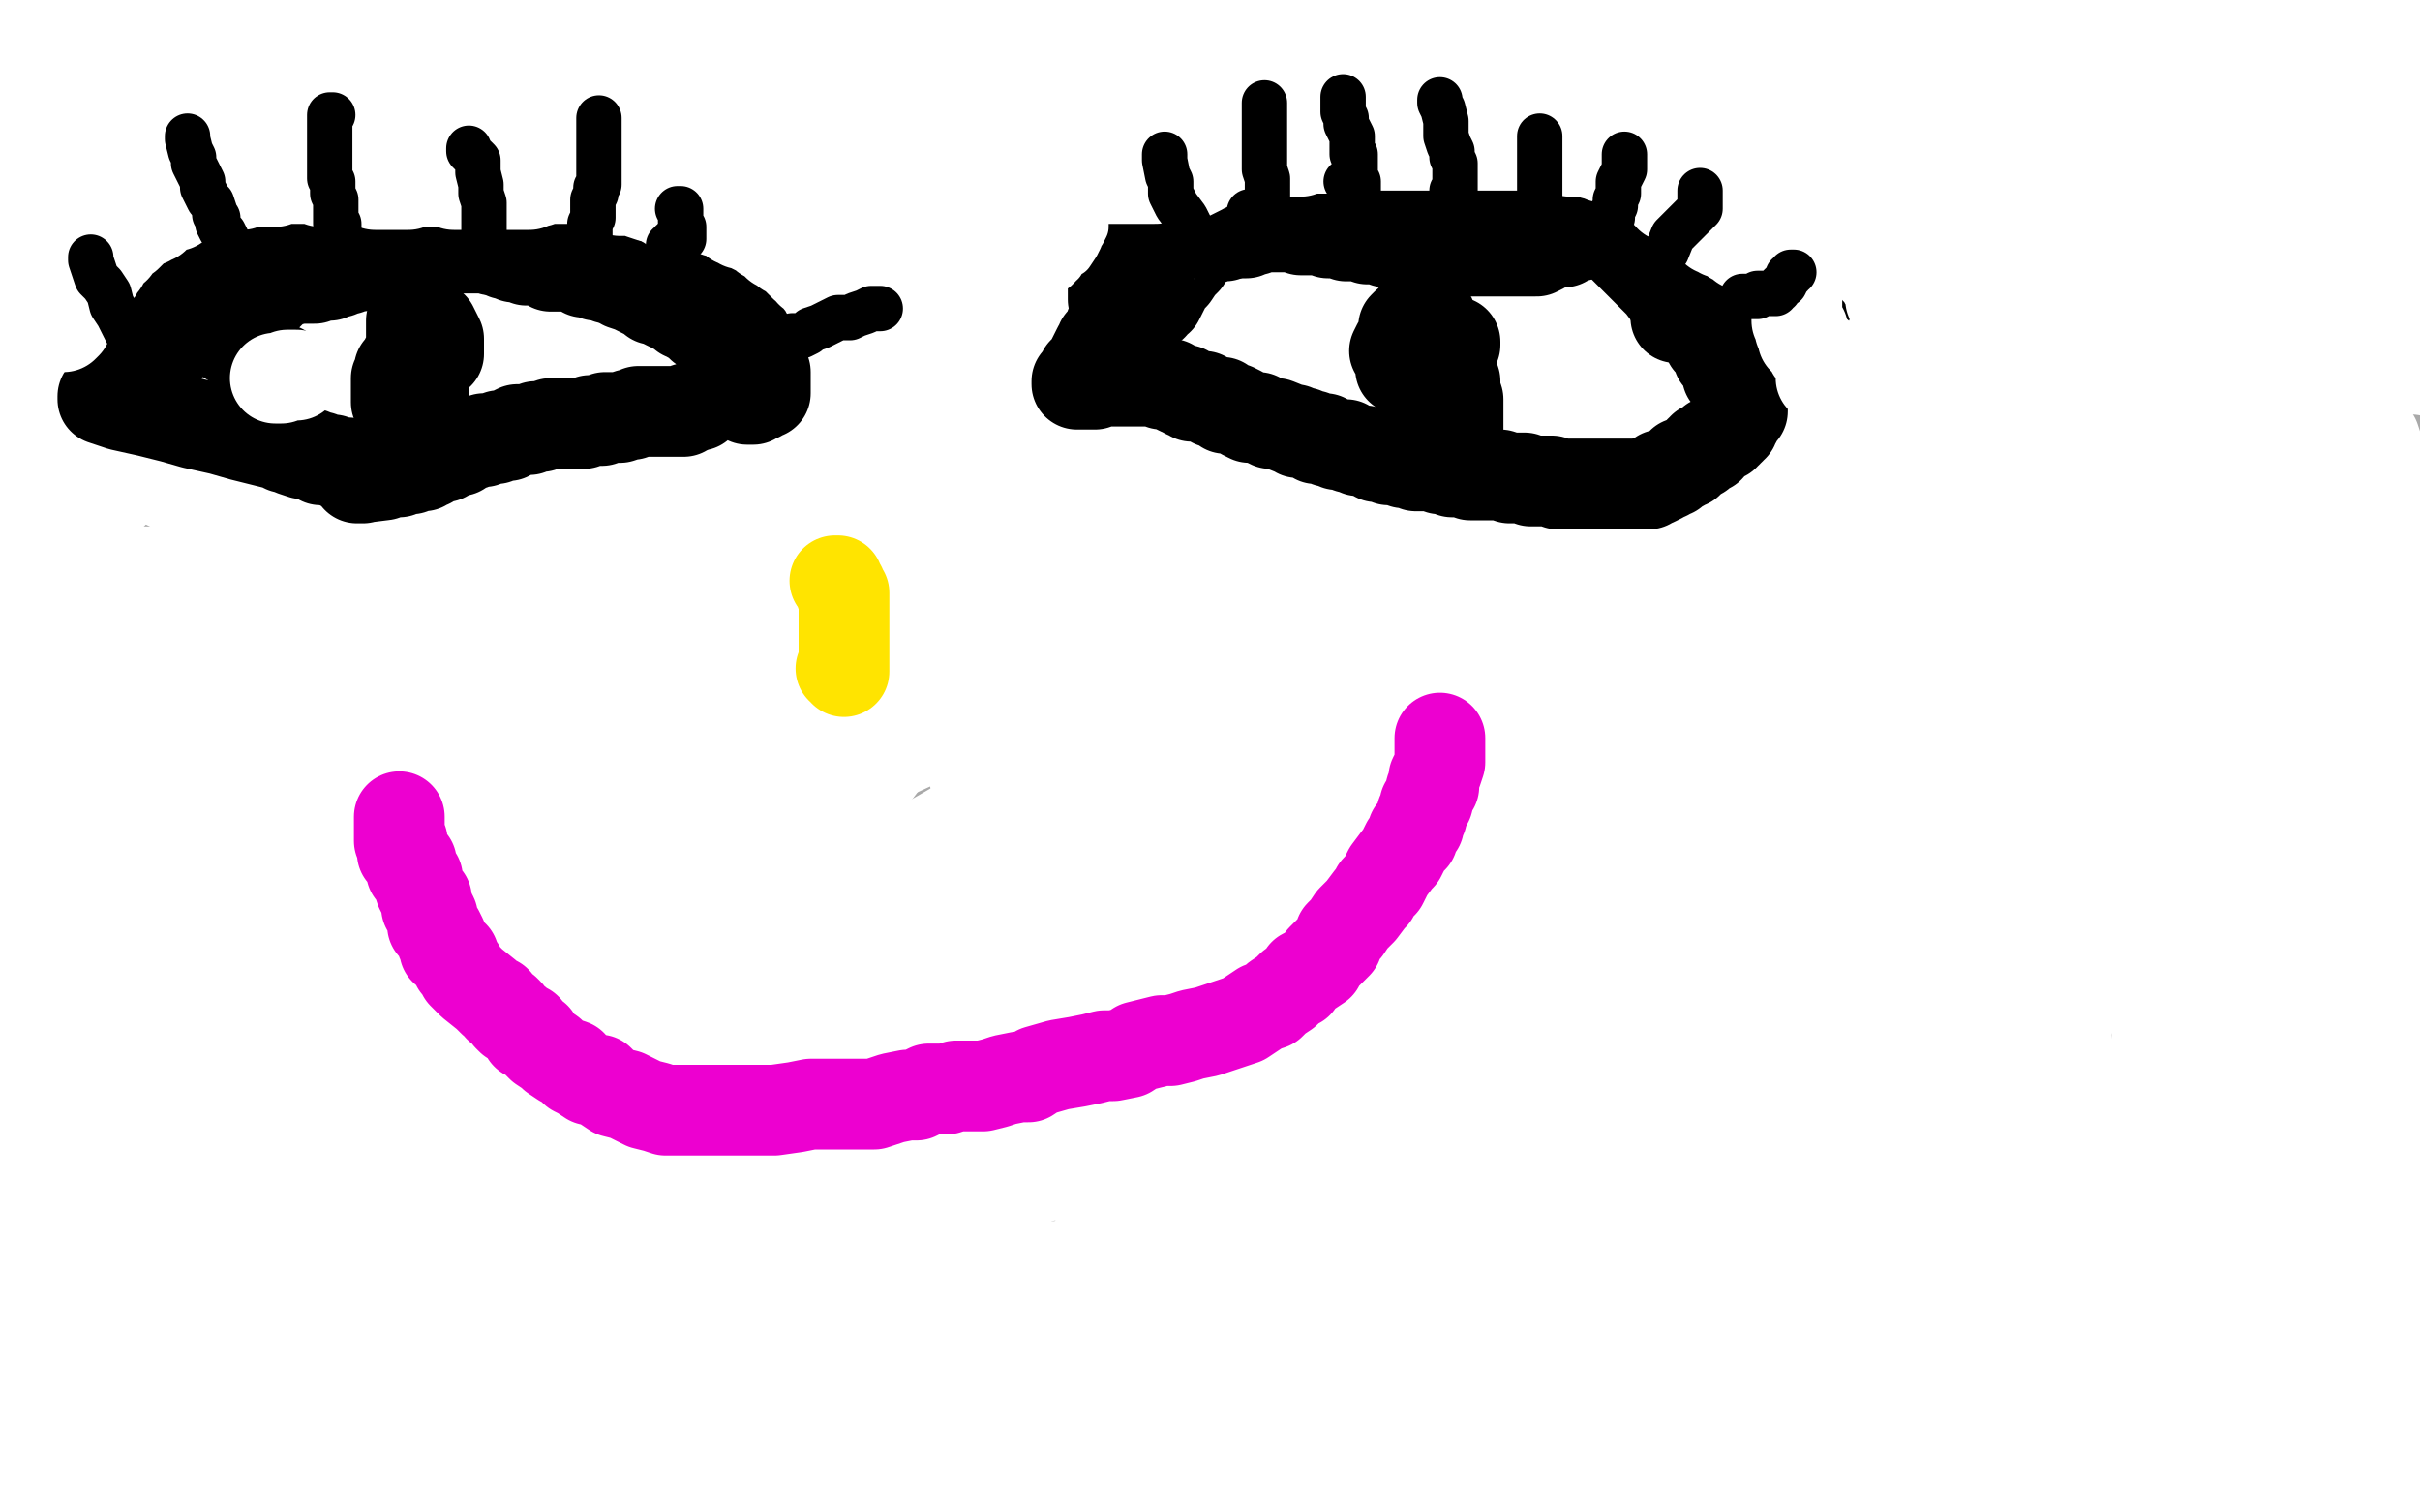 <?xml version="1.0" standalone="no"?>
<!DOCTYPE svg PUBLIC "-//W3C//DTD SVG 1.1//EN"
"http://www.w3.org/Graphics/SVG/1.1/DTD/svg11.dtd">

<svg width="800" height="500" version="1.1" xmlns="http://www.w3.org/2000/svg" xmlns:xlink="http://www.w3.org/1999/xlink" style="stroke-antialiasing: false"><desc>This SVG has been created on https://colorillo.com/</desc><rect x='0' y='0' width='800' height='500' style='fill: rgb(255,255,255); stroke-width:0' /><polyline points="9,497 9,495 9,495 10,493 10,493 11,491 11,491 13,489 13,489 13,488 13,488 15,485 15,485 16,484 16,484 18,482 18,482 19,480 19,480 21,476 21,476 24,474 24,474 25,472 25,472 28,468 30,467 31,465 33,463 36,461 37,460 39,459 41,457 42,456 45,454 46,452 47,452 48,451 49,450 51,449 53,447 55,446 56,445 57,444 58,443 59,442 60,441 63,438 64,436 66,435 67,432 70,430 72,428 74,425 76,424 78,421 81,416 82,414 84,412 85,409 86,408 87,406 88,405 89,403 90,401 90,400 93,396 94,395 94,393 95,392 96,391 96,389 96,388 96,387 96,386 97,385 97,384 98,382 98,379 98,378 98,377 98,375 98,374 98,372 99,370 99,369 100,369 101,367 103,364 104,362 106,360 107,357 109,355 109,353 110,350 113,346 114,344 115,340 116,338 118,336 119,333 121,328 125,322 127,319 130,314 131,310 133,307 135,305 138,299 139,296 141,294 142,291 144,288 146,286 148,280 150,277 152,273 154,271 157,266 158,264 159,261 163,256 164,254 166,251 167,248 168,247 170,243 170,241 173,238 173,236 174,233 175,232 176,230 178,225 181,219 182,216 184,211 186,208 189,201 191,196 195,192 196,189 197,187 199,186 199,184 200,183 201,181 201,180 202,179 203,179 203,178 203,177 204,176 205,174 205,172 206,171 207,168 208,165 210,161 213,155 216,150 220,142 222,138 224,134 226,129 230,122 232,117 235,112 237,107 239,103 241,99 242,96 245,90 246,87 248,84 248,81 249,80 249,79 250,78 250,77 250,76 251,75 252,73 252,72 252,71 252,70 253,69 253,68 253,67 254,67 254,66 254,65 254,64 253,63 253,62 254,63 255,64 255,65 256,66 256,67 257,67 258,67 258,68 258,69 259,69 259,70 260,71 261,71 261,72 262,73 262,75 263,76 264,77 264,79 265,81 265,82 265,84 265,86 266,86 266,87 266,88 266,90 266,91 266,92 267,94 267,95 268,97 269,99 269,100 269,102 270,107 271,110 271,113 272,116 272,119 273,123 273,127 273,130 273,133 274,137 275,140 275,142 276,143 276,146 276,148 276,149 276,150 277,154 277,157 278,160 279,166 279,169 280,173 280,176 280,183 281,188 281,197 282,202 283,206 283,209 284,213 284,218 285,223 286,227 286,230 286,233 287,236 288,239 288,241 289,244 290,247 290,249 290,251 291,254 292,257 292,260 294,268 295,272 295,275 296,280 297,283 298,286 299,292 299,295 300,298 301,303 302,306 303,312 304,315 304,319 305,324 305,327 306,331 307,336 308,344 309,347 309,351 310,356 311,359 312,363 314,381 315,384 316,387 317,390 317,393 318,398 318,401 319,404 320,406 321,409 321,411 322,415 323,420 323,423 323,426 325,431 326,434 326,438 327,443 329,451 330,457 331,461 332,470 333,473 334,477 335,480 336,481 336,482 336,483 336,484 336,485 337,486 337,487 337,489 337,491 337,492 337,494 337,497 337,498 340,498 342,493 343,489 344,485 346,481 348,474 350,467 351,461 353,454 354,452 354,450 355,449 356,442" style="fill: none; stroke: #a9a9a9; stroke-width: 30; stroke-linejoin: round; stroke-linecap: round; stroke-antialiasing: false; stroke-antialias: 0; opacity: 1.0"/>
<polyline points="356,442 358,437 360,431 360,426 361,423 362,419 362,412 362,410 363,401 366,386 367,379 369,365 372,351 374,337 375,324 376,313 379,293 380,289 382,282 384,276 387,268 388,264 390,259 391,253 393,247 395,241 397,231 400,223 402,215 404,205 407,193 408,190 408,186 408,179 408,175 409,171 410,167 410,163 412,159 413,153 414,149 416,145 416,141 418,137 419,133 421,121 422,113 422,109 422,107 422,105 423,101 430,88 431,85 435,74 438,68 438,65 440,62 440,59 443,55 444,51 445,47 446,45 446,44 447,45 448,46 452,51 454,54 457,59 460,65 464,74 467,83 470,88 472,96 475,108 477,115 479,124 480,132 483,142 484,149 486,153 487,157 488,163 489,171 491,184 493,199 495,212 499,229 499,236 501,244 502,249 503,254 504,259 505,265 508,281 510,294 512,308 515,324 517,335 518,343 520,352 522,355 522,358 522,359 523,362 524,365 525,377 527,384 528,392 529,396 529,400 530,404 531,408 532,413 533,417 533,419 534,420 534,423 535,429 536,433 536,436 537,441 537,448 538,460 539,464 539,466 539,467 539,470 541,476 541,480 542,485 544,490 545,498 546,497 545,496 545,494 545,492 545,491 544,489 544,488 544,484 542,479 542,475 541,471 541,461 541,459 541,448 542,440 544,434 545,428 550,420 555,412 560,403 565,395 571,384 574,379 577,374 581,367 585,359 587,353 594,341 601,327 608,313 617,295 623,282 628,265 635,246 642,222 645,203 645,200 647,194 647,192 649,188 651,184 653,178 655,175 657,169 658,167 659,167 659,166 660,163 661,158 664,151 666,143 668,137 669,130 671,123 672,117 673,113 673,110 673,105 673,101 673,98 673,96 673,95 673,94 673,91 674,86 674,78 675,72 675,67 676,63 676,64 676,66 676,73 677,84 678,101 679,114 680,132 680,144 681,154 683,167 683,175 684,188 685,198 686,207 688,214 689,219 690,225 692,237 695,249 699,270 703,289 707,307 711,333 716,352 719,369 722,385 726,404 728,416 730,428 731,433 733,441 733,444 733,446 733,447 733,448 733,449 733,450 733,451 733,452 733,453 733,454 733,455 733,456 733,457 733,458 733,459 732,461 732,463 732,464 732,468 731,471 730,481 729,485 729,489 729,491 729,493 729,492 729,491 729,490 729,480 728,474 728,465 728,458 728,451 728,443 728,427 730,413 732,404 732,401 732,399 732,398 733,394 735,389 737,382 739,375 741,368 744,359 746,353 747,344 749,331 750,328 750,326 750,325 750,324 751,323 751,321 751,319 752,314 754,302 755,290 756,276 759,260 759,255 759,252 760,247 761,242 762,237 762,231 765,217 766,214 769,203 770,197 772,192 776,182 779,176 781,172 782,170 783,170 784,169 785,167 789,163 790,161 791,161 792,158 795,154 797,152" style="fill: none; stroke: #a9a9a9; stroke-width: 30; stroke-linejoin: round; stroke-linecap: round; stroke-antialiasing: false; stroke-antialias: 0; opacity: 1.0"/>
<polyline points="58,427 57,425 57,425 55,423 55,423 55,420 55,420 55,418 55,418 54,415 54,415 53,409 53,409 52,406 52,406 52,402 52,402 52,398 52,398 51,393 51,393 51,390 51,390 51,385 51,385 51,383 51,383 51,381 51,379 51,378 51,376 51,375 51,374 51,372 51,370 51,367 51,365 51,363 51,360 51,358 51,354 51,351 51,345 51,341 51,337 51,331 51,326 51,322 51,313 51,308 51,304 50,299 50,296 50,293 50,290 50,286 50,282 50,279 50,276 50,273 50,269 50,266 50,262 50,261 50,259 50,257 49,255 48,252 47,249 47,246 47,243 46,240 46,238 45,235 45,230 44,227 44,225 44,222 44,220 44,217 44,213 44,207 43,204 43,202 43,200 43,197 43,196 43,195 43,194 43,193 43,192 43,191 42,190 42,188 42,187 42,184 41,182 40,180 40,178 40,175 39,173 39,170 38,165 37,162 36,157 36,153 35,150 35,147 35,143 34,137 33,133 33,127 33,123 32,121 32,117 31,115 31,114 31,113 31,112 30,111 30,110 29,110 29,109 27,107 27,106 26,104 25,102 24,99 24,98 23,97" style="fill: none; stroke: #a9a9a9; stroke-width: 30; stroke-linejoin: round; stroke-linecap: round; stroke-antialiasing: false; stroke-antialias: 0; opacity: 1.0"/>
<polyline points="19,92 18,92 18,91 17,91 17,90 17,89 16,88 15,88 15,87 14,86 13,85 12,84 6,79 5,77 3,76 2,74 0,73 0,71 0,70" style="fill: none; stroke: #a9a9a9; stroke-width: 30; stroke-linejoin: round; stroke-linecap: round; stroke-antialiasing: false; stroke-antialias: 0; opacity: 1.0"/>
<polyline points="19,94 19,93 19,92" style="fill: none; stroke: #a9a9a9; stroke-width: 30; stroke-linejoin: round; stroke-linecap: round; stroke-antialiasing: false; stroke-antialias: 0; opacity: 1.0"/>
<polyline points="23,97 22,97 22,96 22,95 21,95 20,94 19,94" style="fill: none; stroke: #a9a9a9; stroke-width: 30; stroke-linejoin: round; stroke-linecap: round; stroke-antialiasing: false; stroke-antialias: 0; opacity: 1.0"/>
<polyline points="0,70 1,70 2,71 4,71 5,71 6,72" style="fill: none; stroke: #a9a9a9; stroke-width: 30; stroke-linejoin: round; stroke-linecap: round; stroke-antialiasing: false; stroke-antialias: 0; opacity: 1.0"/>
<polyline points="199,209 199,210 199,210 199,211 199,211 199,212 199,212 199,213 199,213 199,214 201,216 202,217 204,220 205,222 207,224 209,227 210,229 212,230 213,232 214,233 215,235 216,235 217,235 217,236 218,236 219,236 220,237 222,238 225,238 226,238 228,238 231,240 232,240 234,241 235,241 237,242 239,243 240,244 242,244 243,244 243,245 244,246 245,246 246,246 246,247 248,247 249,247 250,247 250,248 251,248 253,248 255,248 256,248 257,248 259,248 260,248 261,248 262,249 264,249 265,249 266,249 267,249 268,249" style="fill: none; stroke: #a9a9a9; stroke-width: 30; stroke-linejoin: round; stroke-linecap: round; stroke-antialiasing: false; stroke-antialias: 0; opacity: 1.0"/>
<polyline points="422,229 423,229 423,229 425,229 425,229 430,230 430,230 434,230 434,230 441,231 441,231 445,231 445,231 447,231 447,231 448,231 449,231 450,231 453,231 457,231 463,230 471,228 483,225 490,222 496,220 498,219 499,218" style="fill: none; stroke: #a9a9a9; stroke-width: 30; stroke-linejoin: round; stroke-linecap: round; stroke-antialiasing: false; stroke-antialias: 0; opacity: 1.0"/>
<polyline points="691,253 691,252 690,251 689,251 684,251" style="fill: none; stroke: #a9a9a9; stroke-width: 30; stroke-linejoin: round; stroke-linecap: round; stroke-antialiasing: false; stroke-antialias: 0; opacity: 1.0"/>
<polyline points="647,262 648,263 650,265 651,267 653,268 655,268 656,269" style="fill: none; stroke: #a9a9a9; stroke-width: 30; stroke-linejoin: round; stroke-linecap: round; stroke-antialiasing: false; stroke-antialias: 0; opacity: 1.0"/>
<polyline points="645,254 645,255 645,255 645,256 645,256 645,257 645,257 645,258 645,258 645,259 645,259 646,260 646,260 647,262 647,262" style="fill: none; stroke: #a9a9a9; stroke-width: 30; stroke-linejoin: round; stroke-linecap: round; stroke-antialiasing: false; stroke-antialias: 0; opacity: 1.0"/>
<polyline points="656,269 660,269 661,269 664,269 670,269 676,265 680,262 684,260" style="fill: none; stroke: #a9a9a9; stroke-width: 30; stroke-linejoin: round; stroke-linecap: round; stroke-antialiasing: false; stroke-antialias: 0; opacity: 1.0"/>
<polyline points="684,260 686,257 688,256 690,255 690,254 691,253" style="fill: none; stroke: #a9a9a9; stroke-width: 30; stroke-linejoin: round; stroke-linecap: round; stroke-antialiasing: false; stroke-antialias: 0; opacity: 1.0"/>
<polyline points="772,277 773,278 773,278 775,279 775,279 776,279 776,279 779,279 779,279 781,279 781,279 783,279 783,279 784,279 784,279 785,279 786,279 788,279 790,278 791,277 793,276 794,275 795,272 796,272 796,271 797,271 797,270 798,270 798,269 798,268" style="fill: none; stroke: #a9a9a9; stroke-width: 30; stroke-linejoin: round; stroke-linecap: round; stroke-antialiasing: false; stroke-antialias: 0; opacity: 1.0"/>
<polyline points="8,228 8,229 8,229 8,231 8,231 9,231 9,231 10,233 10,233 11,235 11,235 12,235 12,236 13,237 14,238 15,239 16,239 16,240 17,240 17,241 18,241 19,242 19,243 20,243 21,243 22,243 25,242 27,242 29,241 32,241 34,240 35,240 35,239" style="fill: none; stroke: #a9a9a9; stroke-width: 30; stroke-linejoin: round; stroke-linecap: round; stroke-antialiasing: false; stroke-antialias: 0; opacity: 1.0"/>
<polyline points="49,271 50,271 50,271 51,271 51,271 52,272 52,272 52,273 52,273 52,276 52,276 52,282 52,282 50,288 50,288 48,292 48,292 47,298 47,298 44,308 44,308 41,313 40,317 39,322 38,324 37,326 37,328 36,330 35,331 35,332 35,333 34,333 34,334 33,335 32,335 31,335 29,334 28,333 27,331 25,328 23,326 22,324 21,320 19,313 17,310 16,304 16,298 16,293 16,284 16,279 16,275 16,272 16,268 16,269 17,272 17,277 17,282 17,292 17,297 17,304 17,311 17,317 16,323 16,328 15,337 14,341 13,344 12,347 12,350 11,350 11,349 10,347 9,345 8,342 5,333 4,330 3,325 2,322 2,318 2,315 2,312 2,308 1,305 1,303 0,301 0,300 0,299 0,298 0,297 0,296 0,294 1,293 1,292 2,290 2,288 3,288 3,287 3,286 3,285 4,284 4,283 5,281 5,280 5,278 6,276 7,275 7,274 7,273 7,272 7,271 8,270 8,269 9,268 9,266 9,265 9,264 9,263 9,262 10,261 10,260 10,259 10,258 11,258 12,258 13,258 14,259 16,259 17,259 19,260 21,261 25,262 26,262 26,263 27,263 28,263 29,263 30,263 31,263 32,264 32,266 33,268 34,270 35,272 35,275 35,279 35,282 36,285 36,288 36,290 36,293 36,297 36,300 36,302 36,304 36,306 36,308 36,311 36,315 36,319 36,323 36,326 36,333 35,336 34,344 33,347 33,351 32,354 31,357 31,359 31,364 31,368 30,372 29,377 27,381 25,386 23,391 20,401 18,405 16,410 16,413 15,416 14,418 13,420 13,422 13,423 11,425 11,426 10,427 10,428 9,429 9,430 9,432 9,433 9,435 9,436 9,437 9,438 8,438 8,439 8,440 8,441 8,442 8,443 8,444 8,446 8,447 8,448 8,449 8,450 8,451 8,452 8,451 8,448 8,445 8,438 8,435 9,432 9,428 9,424 10,419 10,416 11,407 11,402 12,397 13,390 13,388 13,386 13,384 13,383 13,382 13,381 13,380 13,378 13,377 13,375 13,373 13,372 13,369 13,368 13,366 13,364 13,363 13,362 13,360 12,360 12,359 12,358 12,357 12,354 11,352 10,351 10,350 10,351 10,352 10,353 10,356 10,357 11,359 12,361 12,363 13,365 14,368 15,370 16,373 18,376 19,379 20,382 22,385 23,390 24,393 26,398 27,401 28,404 29,407 31,412 32,415 33,417 34,420 36,424 37,426 38,427 38,428 39,428 40,429 40,430 41,431 42,432 42,433 43,434 43,435 43,436 44,437 44,438 44,439 44,441 44,442 44,443 44,445 44,446 44,448 44,449 44,450 44,451 44,452 44,453 44,454 44,456 44,458 43,459 43,460 43,461 42,461 41,462 40,463 39,463 38,463 37,463 36,463 34,463 33,463 32,463 32,462 31,461 30,459 29,458 28,457 27,455 27,454 26,454 26,453 25,450 24,447 23,445 23,443 22,441 21,439 21,438 21,435 20,433 20,432 19,430 19,428 19,427 19,425 19,424 18,424 17,425 15,426 14,427 13,429 12,431 11,433 10,434 9,436 8,439 6,441 4,443 2,446 2,448 19,468 18,468 18,467 17,467 15,467 12,468 11,470 9,471 9,472 8,472 8,473 8,475 8,475 9,476 9,476 9,477 9,477 9,478 9,478 10,478 10,478 10,479 10,479 11,479 11,479 11,480 11,481 11,482 11,483 11,484 11,485 11,486 11,487 12,487 12,488 13,489 17,490 20,490 23,490 26,490 29,490 32,490 34,490 35,490 36,490 39,490 40,490 42,493 45,494 50,497 55,498 103,472 102,472 102,471 102,470 103,468" style="fill: none; stroke: #a9a9a9; stroke-width: 30; stroke-linejoin: round; stroke-linecap: round; stroke-antialiasing: false; stroke-antialias: 0; opacity: 1.0"/>
<polyline points="177,412 179,409 180,408 182,406 183,405 184,403 186,401 188,401 188,400 190,399 191,399 192,399 193,398 193,399 193,400 193,404 191,408 187,413 179,422 173,428 163,435 152,444 139,451 85,479 67,488 53,493 40,497 32,499 27,499 25,499 23,499 23,498 23,497 22,495 21,493 20,490 20,487 20,482 20,476 23,469 35,450 45,439 59,426 76,413 96,400 113,389 129,381 147,371 157,366 157,365 158,365 159,368 160,370 160,374 160,378 160,384 159,391 153,405 147,414 141,423 132,432 123,442 114,450 103,457 96,461 89,464 84,465 81,466 79,466 78,466 76,466 76,465 75,464 74,462 74,459 73,456 73,449 73,443 73,436 76,426 80,416 87,405 95,395 114,376 124,368 133,362 140,357 144,356 146,354 148,354 149,356 150,358 151,362 152,367 154,378 154,386 154,394 151,404 148,413 142,422 137,430 127,446 120,455 115,461 108,467 103,471 99,475 95,479 89,482 87,483 86,483 85,484 84,484 84,483 84,482 82,480 81,478 79,474 78,471 76,466 75,461 75,457 75,452 75,445 84,429 91,421 98,412 106,404 115,397 121,393 126,390 129,390 130,391 131,395 131,401 131,406 130,414 126,422 122,432 109,452 102,461 92,472 83,481 74,491 66,497 83,453 84,453 84,454 83,455 82,457 80,458 77,459 76,460 75,460 74,461 72,462 70,464 69,466 67,467" style="fill: none; stroke: #a9a9a9; stroke-width: 30; stroke-linejoin: round; stroke-linecap: round; stroke-antialiasing: false; stroke-antialias: 0; opacity: 1.0"/>
<polyline points="65,473 66,471 67,468 70,466 73,462 78,458 83,453 88,449 93,444 98,439 104,433 113,424 118,420 121,416 124,413 126,411 129,410 132,408 135,405 138,405 140,403 142,402 145,401 149,400 151,398 156,396 159,395 160,393 162,392 163,392 163,391 163,392 161,394 158,398 154,402 147,408 142,413 135,418 129,424 122,429 114,434 106,440 93,448 86,454 78,459 72,464 64,470 54,477 51,480 49,483 46,484 45,486 44,488 43,489 42,490 42,487 44,484 48,480 60,471 69,464 78,455 89,446 100,437 110,427 120,419 130,413 139,408 148,404 155,401 162,398 168,396 179,393 185,393 190,392 193,391 196,390 198,389 200,388 202,386 203,386 204,385" style="fill: none; stroke: #a9a9a9; stroke-width: 30; stroke-linejoin: round; stroke-linecap: round; stroke-antialiasing: false; stroke-antialias: 0; opacity: 1.0"/>
<polyline points="215,379 215,378 215,378 216,378 216,378 216,377 216,377 217,377 217,377 217,379 217,379 217,383 216,389 213,397 209,405 203,416 199,422 196,428 192,432 191,436 189,437 189,438 188,438 187,437 186,433 184,428 183,425 182,419 181,413 181,405 181,393 182,384 186,374 189,367 192,359 196,351 198,345 201,337 203,333 204,330 204,329 205,329 205,331 205,335 205,339 205,346 202,359 200,366 197,373 194,382 191,388 187,394 180,403 176,407 172,410 166,418 165,419 164,418 163,413 162,410 162,405 161,399 160,389 160,380 160,369 163,345 166,333 168,323 171,313 173,306 173,303 173,300 174,300 175,300 175,303 175,306 176,310 176,314 176,318 176,325 174,331 171,339 168,343 165,348 163,352 159,356 156,359 153,362 149,364 148,366 146,366 146,362 146,359 145,355 144,349 143,342 143,329 143,320 145,312 148,305 151,297 153,293 156,289 157,287 158,285 159,285 160,285 160,287 160,290 160,293 160,297 159,302 158,309 155,316 152,324 149,330 147,336 143,343 140,346 140,349 139,350 138,352 138,351 138,346 139,343 142,338 150,324 157,317 162,309 167,302 173,295 175,291 179,287 181,284 182,281 185,277 185,276 186,276 187,276 188,279 189,281 189,284 189,286 189,287 189,289 188,290 188,291 187,291 186,291 185,291 185,290 185,287 185,279 185,274 185,270 185,266 185,263 186,258 188,256 190,253 192,250 194,247 197,245 198,244 200,242 202,242 203,242 203,243 204,244 205,246 205,248 205,250 205,253 205,260 205,263 205,265 204,268 203,270 202,271 201,273 200,274 198,275 197,275 196,275 195,275 195,274 194,272 194,270 194,267 194,266 194,263 195,262 197,260 198,259 199,259 200,259 200,260 204,266 205,270 207,275 207,280 207,287 207,293 207,298 206,307 205,311 203,315 201,318 201,320 200,322 198,322 197,322 195,320 192,316 190,312 189,311 188,309 187,308 187,307 187,306 188,305 193,305 200,304 208,304 211,304 213,304 214,305 214,307 214,310 214,314 214,318 214,324 214,328 213,333 211,340 209,343 208,345 207,346 206,347 205,345 203,342 202,337 201,333 200,326 199,312 199,304 199,294 199,286 200,279 203,273 205,267 206,263 208,259 209,257 210,255 211,255 212,256 213,256 213,258 214,261 215,266 215,268 215,272 215,275 215,282 215,285 215,293 214,297 214,299 213,302 213,303 213,305 213,303 213,299 213,294 215,288 217,281 219,275 221,271 226,262 226,261 227,261 228,261 229,265 231,271 232,278 233,287 233,295 233,303 233,318 233,326 232,333 231,339 231,344 231,347 231,348 231,349 231,348 231,343 231,339 231,334 231,325 233,317 234,308 235,303 236,294 237,291 237,289 237,287 237,286 237,284 238,283 238,282 240,282 241,286 242,289 243,292 244,297 245,302 245,308 246,319 246,323 246,327 246,332 246,334 246,336 246,337 246,334 245,331 245,326 244,321 243,312 243,304 241,293 241,274 241,266 241,259 241,256 242,254 243,254 243,255 245,258 247,262 248,265 249,269 252,280 253,288 254,293 254,299 254,303 255,305 255,308 255,307 255,305 255,298 254,294 253,288 252,282 252,275 252,271 252,268 254,265 254,263 255,263 255,262 256,262 257,263 259,265 260,269 262,272 263,278 265,289 266,296 267,303 267,309 267,313 267,317 267,319 267,322 267,323 268,323 268,321 268,318 269,314 269,309 269,302 269,296 270,290 270,287 271,285 272,284 272,282 272,281 273,284 273,290 273,300 273,315 273,324 272,334 272,341 271,348 270,355 269,360 267,367 266,370 265,372 265,374 265,375 265,376 264,376 263,374 263,371 260,361 260,352 260,339 260,326 261,311 263,297 264,286 266,275 266,273 267,271 268,271 269,272 270,276 274,283 277,297 278,308 279,320 279,331 279,343 279,354 278,364 276,372 274,378 272,382 271,385 269,388 269,389 268,390 267,390 264,387 262,385 260,384 258,380 254,377 251,372 246,365 240,351 237,342 233,334 232,325 232,317 232,310 232,306 234,302 237,299 239,298 241,298 243,298 245,299 248,304 252,311 256,319 258,329 260,337 260,347 260,356 257,372 255,382 252,389 249,398 245,404 242,409 239,413 234,419 233,419 232,419 230,418 229,415 229,412 227,409 226,403 225,398 225,389 227,372 232,361 239,350 247,343 253,336 257,333 258,331 259,331 259,333 260,338 260,345 260,355 258,374 255,387 250,398 245,407 235,420 231,425 224,432 219,436 215,437 212,440 210,441 207,442 204,442 203,442 202,441 200,437 199,424 199,414 201,400 207,381 217,365 229,350 240,338 256,324 263,319 267,317 268,318 271,326 272,335 273,343 273,353 272,364 270,372 265,381 262,388 259,394 255,401 251,407 246,412 242,418 235,426 231,430 230,434 228,435 227,437 226,437 225,437 224,437 224,435 224,431 224,428 224,424 224,420 224,417 224,415 224,413" style="fill: none; stroke: #a9a9a9; stroke-width: 30; stroke-linejoin: round; stroke-linecap: round; stroke-antialiasing: false; stroke-antialias: 0; opacity: 1.0"/>
<polyline points="107,496 112,496 112,496 116,496 116,496 120,496 120,496 127,496 127,496 134,496 134,496 142,496 142,496 153,495 153,495 160,494 160,494 167,493 167,493 176,492 176,492 182,491 182,491 187,490 187,490 191,490 196,490 201,490 205,490 210,490 214,490 224,491 228,492 232,493 234,494 236,494 239,494 240,494 243,494 245,494 247,494 250,494 251,494 252,494 253,494 254,494 254,493 252,491 249,488 246,484 242,481 231,475 221,472 210,470 197,468 186,467 174,467 162,466 143,466 135,466 129,466 124,466 122,466 119,466 118,466 123,468 132,469 145,470 159,470 176,470 193,470 227,468 240,465 248,463 254,461 256,461 258,459 258,458 258,457 255,454 252,454 247,454 232,454 221,454 211,455 191,461 179,464 166,468 154,471 143,473 133,475 125,475 114,475 111,475 108,475 106,475 105,475 106,473 111,470 128,464 143,458 163,451 191,442 216,436 240,433 271,430 278,429 281,428 280,428 280,428 277,429 277,429 275,430 275,430 271,430 271,430 267,430 267,430 258,431 258,431 253,432 253,432 247,432 247,432 241,433 241,433 235,434 235,434 230,436 230,436 224,437 224,437 215,440 215,440 211,442 207,444 203,444 199,446 197,447 195,447 193,448 192,448 191,448 190,448 188,449 187,449 186,450 183,450 181,452 178,453 172,454 166,456 163,456 159,457 157,458 153,459 150,460 146,461 144,462 142,462 141,463 140,463 140,462 140,461" style="fill: none; stroke: #a9a9a9; stroke-width: 30; stroke-linejoin: round; stroke-linecap: round; stroke-antialiasing: false; stroke-antialias: 0; opacity: 1.0"/>
<polyline points="470,300 471,299 471,299 472,297 472,297 474,295 474,295 474,294 474,294 475,293 475,293 475,291 475,291 475,289 475,289 476,286 476,286 476,285 476,285 478,283 478,283 479,282 479,282 481,280 482,279 483,278 484,276 484,272 484,268 484,264 485,258 485,253 489,244 494,235 498,228 503,220 508,215 513,210 516,207 520,203 522,201" style="fill: none; stroke: #a9a9a9; stroke-width: 30; stroke-linejoin: round; stroke-linecap: round; stroke-antialiasing: false; stroke-antialias: 0; opacity: 1.0"/>
<polyline points="231,115 231,117 231,117 231,120 231,120 229,126 229,126 227,130 227,130 222,137 222,137 217,144 217,144 210,153 210,153 201,162 201,162 192,171 192,171 172,192 172,192 160,201 160,201 149,212 149,212 140,221 135,227 128,235 129,235 131,232 135,226 152,202 167,185 188,156 211,128 235,94 255,66 267,44 282,24 285,21 286,21 286,24 286,27 286,32 285,40 282,48 276,56 263,70 254,80 244,89 232,99 220,109 206,119 189,130 172,140 161,147 150,152 140,157 132,160 129,162 127,162 127,161 126,158 124,150 123,136 123,126 123,118 123,111 123,104 123,98 122,89 118,78 115,72 112,66 110,62" style="fill: none; stroke: #a9a9a9; stroke-width: 30; stroke-linejoin: round; stroke-linecap: round; stroke-antialiasing: false; stroke-antialias: 0; opacity: 1.0"/>
<polyline points="253,69 269,67 269,67 283,64 283,64 292,63 292,63 299,62 299,62 300,62 300,62 300,67 300,67 299,76 299,76 294,84 294,84 286,95 286,95 267,113 267,113 250,126 250,126 230,140 208,154 188,168 169,179 155,190 147,197 143,199 142,201 142,200 142,195 143,185 149,173 157,154 175,129 221,72 252,35 284,3 286,34 149,134 56,190 6,193 120,84 284,20 264,45 245,64 234,75 229,80 227,81 227,80 227,79 227,78 227,76 227,74" style="fill: none; stroke: #ffffff; stroke-width: 30; stroke-linejoin: round; stroke-linecap: round; stroke-antialiasing: false; stroke-antialias: 0; opacity: 1.0"/>
<polyline points="217,109 214,114 214,114 210,122 210,122 206,128 206,128 201,134 201,134 196,140 196,140 191,146 191,146 186,154 186,154 182,160 182,160 178,165 178,165 176,167 176,167 176,168 176,168 178,164 182,158 190,150 200,141 216,129 240,115 298,83 335,66 370,51 399,36 414,25 422,20 425,16 424,16 422,18 418,23 410,31 400,41 382,56 354,76 323,95 293,117 262,139 234,158 193,184 177,191 167,197 162,199 161,200 161,199 163,198 164,195 165,191 167,187 169,181 171,173 177,159 181,149 188,137 195,124 205,112 213,105 220,98 228,92 229,91 229,95 210,123 188,149 155,181 118,213 81,244 50,268 27,288 5,309 2,313 1,313 2,313 5,310 9,305 18,291 26,282 37,272 53,258 70,244 93,226 119,207 158,182 169,175 178,169 181,168 181,167 181,170 181,176 177,185 171,196 159,214 125,254 100,283 70,310 44,335 18,357 0,370 0,350 35,300 42,291 42,293 32,312 5,350 17,332 56,303 60,299 61,299" style="fill: none; stroke: #ffffff; stroke-width: 30; stroke-linejoin: round; stroke-linecap: round; stroke-antialiasing: false; stroke-antialias: 0; opacity: 1.0"/>
<polyline points="97,319 95,323 95,323 94,325 94,325 93,328 93,328 92,331 92,331 87,341 87,341 85,344 85,344 83,349 83,349 83,351 83,351 82,353 82,353 81,354 81,354 81,355 80,356 82,356 93,355 105,351 124,343 151,329 183,311 219,291 255,268 305,226 326,206 337,196 341,187 342,184 342,183 341,183 335,187 328,193 317,202 304,214 284,228 240,256 215,270 166,298 142,311 120,323 87,344 76,350 70,354 67,356 67,357 67,356 69,356 69,354 71,351 73,346 77,340 83,334 101,314 118,299 142,279 168,258 199,234 229,213 260,193 303,173 316,168 316,173 313,181 306,193 294,208 278,227 259,243 237,259 196,283 176,297 159,308 145,317 137,322 132,326 130,327 130,324 131,321 131,318 136,307 141,298 151,286 170,268 195,247 224,226 257,201 318,167 339,156 350,151 352,150 350,158 344,175 328,202 307,232 283,264 262,289 231,324 217,339 206,352 196,362 180,379 177,386 173,391 173,392 173,385 173,378 174,371 179,361 183,350 192,335 208,312 229,286 251,260 275,238 297,217 311,201 318,191 325,181 327,178 327,177 326,181 320,188 312,197 302,206 288,216 272,227 255,239 227,260 213,269 202,277 194,282 186,286 180,289 177,290 176,290 176,286 176,274 184,255 200,225 221,197 246,171 274,145 311,116 321,109 326,105 328,105 326,111 323,122 317,139 306,157 290,182 273,207 255,230 214,274 193,291 176,306 161,316 151,324 144,327 135,330 135,327 135,323 135,316 135,306 135,293 136,278 140,256 147,229 155,198 168,167 190,121 199,105 206,93 211,87 214,85 215,85 216,90 217,98 217,108 217,119 217,132 207,161 199,176 189,191 178,205 167,218 154,229 145,238 129,252 123,256 120,258 118,259 119,259 120,253 124,246 129,235 139,221 155,198 200,147 232,115 264,85 293,59 308,47 316,41 317,40 315,45 309,54 301,65 290,81 271,104 232,152 208,176 181,203 157,225 136,246 121,258 113,266 113,267 114,266 117,263 122,256 139,236 153,220 177,200 205,177 236,153 268,129 296,108 335,76 347,68 351,63 351,64 348,68 344,76 338,86 330,96 321,108 308,123 296,138 267,165 253,175 243,184 236,191 232,195 231,195 232,195 234,193 237,190 244,185 255,178 286,161 313,147 339,134 364,121 383,109 393,101 397,97 397,96 395,97 392,99 384,104 371,114 345,135 278,184 234,214 187,244 146,270 113,290 96,300 89,305 87,307 88,306 90,303 92,300 99,290 104,282 111,273 119,263 131,251 144,238 157,226 183,204 188,199 190,196 188,198 181,206 176,214 169,221 161,230 155,238 149,244 145,249 140,253 139,254 140,253 143,251 150,243 159,235 169,225 181,214 193,202 203,191 216,175 220,172 221,169 219,174 217,181 213,189 206,199 198,210 186,221 175,232 153,249 143,257 133,263 126,266 123,268 124,267 124,265 125,263 126,260 127,255 129,247 130,240 132,231 137,221 141,209 153,180 166,143 171,126 176,113 178,101 180,93 181,86 181,82 181,80 181,83 176,88 170,95 163,105 148,123 139,132 132,141 126,148 122,151 119,155 114,157 113,157 113,154 113,151 113,145 113,136 113,130 113,123 113,116 113,108 113,99 113,90 114,73 115,64 117,55 119,51 120,47 121,46 123,44 123,47 124,55 125,69 125,83 126,96 129,110 131,124 133,135 136,148 137,157 138,163 138,168 138,171 138,174 139,175 134,169 130,162 124,154 119,141 106,102 99,80 89,39 87,23 86,11 86,2 100,17 127,85 134,107 140,133 140,145 140,151 140,155 140,157 140,158 139,159 138,160 136,161 134,162 130,159 124,152 123,148 123,144 123,140 123,135 125,133 125,132 126,132 132,133 148,137 169,141 189,142 196,142 198,141 200,139" style="fill: none; stroke: #ffffff; stroke-width: 30; stroke-linejoin: round; stroke-linecap: round; stroke-antialiasing: false; stroke-antialias: 0; opacity: 1.0"/>
<polyline points="227,112 227,109 227,109 226,109 226,109 222,109 222,109 215,109 215,109 205,110 205,110 194,113 194,113 183,118 183,118 173,122 173,122 164,127 164,127 156,130 156,130 151,133 146,137 142,139 135,145 131,148 128,151 124,155 115,164 112,167 109,173 109,175 108,178 107,180 107,181 107,182 106,183 106,185 106,187 106,189 106,191 106,193 106,195 106,201 105,202 105,203 105,204 105,205 105,206 104,208 103,209 102,211 99,217 97,220 96,222 95,226 94,229 93,231 92,235 91,239 90,242 87,249 86,252 84,257 83,260 81,264 79,267 76,271 74,275 72,279 69,285 69,289 68,292 67,294 66,297 66,299 66,301 66,302 66,303 65,303 65,302 65,300 66,298 67,296 68,293 68,290 69,287 71,284 75,276 78,271 80,267 82,262 84,258 85,253 87,250 89,244 91,240 92,237 92,235 93,233 94,230 95,228 95,226 96,224 97,221 98,218 98,215 99,213 100,209 101,206 101,205 101,204 101,202 102,201 102,199 104,193 104,191 104,190 104,189 102,191 99,195 96,198 94,202 91,206 88,209 85,214 82,218 76,224 73,229 69,232 67,235 65,237 63,239 61,242 59,243 57,245 56,245 55,246 54,247 53,247 52,248 50,249 49,250 48,251 47,252 46,253 45,254 44,255 44,256 43,257 42,259 41,260 40,261 39,263 38,264 37,265 37,266 36,266 36,264 36,262 37,260 37,257 38,252 40,242 41,238 43,232 44,227 45,220 46,218 46,215 46,213 46,210 47,208 47,206 47,204 48,202 48,200 48,199 48,198 48,197 48,196 48,194 48,192 48,191 48,190 48,189 47,191 46,192 46,193 46,195 45,197 44,200 43,202 43,205 42,208 42,211 41,213 40,216 40,222 40,224 40,227 39,230 39,233 38,236 37,240 36,243 36,247 35,250 35,253 34,256 34,258 34,260 33,262 33,263 33,264 32,265 32,266 31,267 31,268 31,269 30,270 30,271 29,272 28,273 28,274 27,276 27,277 26,277 26,278 26,279 25,279 25,280 25,281 24,282 23,283 23,284 22,285 22,286 21,287 21,288 21,289 20,289 20,290 19,291 18,292 17,293 17,294 16,294 16,293 15,292 15,291 14,288 14,287 14,286 14,285 14,284 14,282 14,280 14,279 14,277 14,276 14,275 14,274 14,273 14,272 14,271 14,270 14,268 14,267 14,266 14,265 14,264 14,263 14,262 14,261 14,260 13,259 13,258 13,257 13,256 13,255 13,254 13,253 13,251 13,250 13,249 13,248 13,247 13,246 13,245 13,244 13,243 13,242 13,240 13,239 13,238 13,237 13,236 13,235 13,234 13,232 13,231 13,230 13,229 13,228 14,228 14,227 14,226 14,225 14,224 14,223 14,222 14,221 14,219 14,218 14,216 14,215 15,214 15,212 15,211 15,210 15,209 16,208 16,205 16,204 16,202 16,201 16,200 17,198 17,197 18,195 18,194 18,192 18,191 18,189 19,187 19,186 19,185 19,184 20,183 20,181 20,179 20,177 20,175 20,173 21,170 22,168 22,165 23,161 24,153 24,151 26,148 27,146 27,142 28,137 29,134 30,132 30,129 31,127 31,125 31,124 31,123 31,122 31,121 31,120 32,119 32,117 32,114 32,112 32,110 32,107 32,102 32,99 32,96 32,93 32,90 32,87 32,85 31,81 31,80 31,77 31,76 31,75 31,71 31,68 31,67 31,66 31,64 31,62 31,61 31,59 31,58 31,57 31,56 31,55 31,54 30,54 28,54 27,54 26,56 25,56 23,59 22,60 21,61 20,63 20,64 20,65 20,67 19,67 19,69 18,71 18,72 18,74 17,77 17,79 16,81 15,84 15,87 14,90 14,91 13,93 12,95 12,98 12,100 11,102 11,103 10,104 10,105 10,106 10,108 10,109 10,110 10,111 10,113 10,114 10,115 10,117 10,118 10,120 10,121 10,122 10,123 10,124 10,123 10,121 10,120 10,118 10,116 11,113 11,108 12,105 12,102 12,99 12,96 13,93 14,90 16,86 16,84 18,82 19,80 19,79 19,77 20,77 21,76 21,75 21,74 22,73 22,72 22,71 23,70 23,69 23,68 23,67 23,66 23,65 23,64 22,63 22,62 22,61 21,61 21,60 20,58 19,56 19,55 18,55 18,54 18,53 17,53 16,53 16,54 15,55 14,57 13,59 12,61 11,63 10,65 9,67 8,69 8,70 8,71 7,72 7,73 7,74 7,76 7,78 7,79 7,81 7,84 7,87 7,89 8,93 9,96 9,98 10,102 11,104 12,106 13,109 16,115 16,118 19,121 21,126 23,129 26,134 34,143 38,146 41,149 45,153 50,157 55,160 59,162 67,167 69,168 71,169 72,169 73,169 74,169 75,169 76,169 77,169 78,167 79,165 81,162 82,153 83,148 83,141 83,132 83,124 82,117 80,109 77,100 77,97 76,94 75,91 74,88 74,87 74,86 72,86 69,88 60,96 55,100 50,106 45,114 40,121 36,130 32,137 30,146 27,153 23,159 22,165 20,169 19,174 18,177 18,178 17,178 16,178 18,176 22,171 29,165 37,159 57,143 70,136 84,127 98,118 112,109 123,103 135,97 157,88 168,86 181,85 193,85 205,85 216,86 229,90 241,94 255,99 268,103 280,105 294,106 308,106 328,106 338,106 345,105 350,105 355,104 358,101 365,98 378,83 380,75 382,66 382,58 382,51 382,48 378,43 376,41 371,39 362,39 348,39 333,39 316,39 274,41 256,42 240,42 225,42 212,42 201,41 192,40 187,39 186,39 185,39 185,38 185,35 189,32 193,29 201,26 216,23 229,21 241,21 256,21 277,22 303,25 327,28 366,30 380,31 391,32 399,34 405,36 411,39 416,41 424,46 426,49 428,50 430,52 431,54 433,55 433,57 433,60 430,64 427,66 422,70 416,73 409,77 400,82 391,85 383,87 374,89 368,91 366,92 365,92 366,92 375,92 410,91 441,90 480,88 514,86 543,85 558,82 567,82 571,81 570,79 563,78 555,76 543,75 526,74 497,71 463,69 427,67 393,67 359,68 331,68 308,70 296,71 292,71 291,71 293,70 298,66 306,62 323,56 351,47 422,30 469,20 512,11 551,2 558,0 518,12 419,48 314,90 312,92 313,91 327,85 363,72 448,55 598,31 655,20 660,16 660,15 659,15 654,20 626,38 592,58 572,75 546,95 501,123 484,134 479,137 481,136 489,132 537,105 563,94 645,55 655,49 661,39 661,38 659,38 640,47 571,80 493,119 407,160 337,195 309,210 310,209 316,205 340,195 401,178 507,160 648,126 682,108 685,101 685,100 682,100 675,101 665,104 617,121 542,147 367,216 237,276 219,287 223,284 248,268 323,237 498,180 647,134 710,99 727,85 712,83 690,91 656,104 617,122 553,148 513,164 494,170 494,169 497,165 499,160 514,146 560,121 638,88 666,77 667,75 664,75 629,85 568,102 480,123 353,157 308,172 292,177 293,176 329,158 375,141 432,122 498,107 565,94 576,93 576,94 572,98 558,107 513,123 433,140 269,160 204,163 202,163 207,157 229,139 319,92 420,53 533,24 608,13 621,11 617,15 598,27 505,91 425,140 347,192 292,231 282,240 283,239 301,223 330,206 384,180 468,135 502,114 505,110 494,117 455,134 393,153 334,163 299,163 298,160 300,146 310,128 333,109 366,90 414,73 425,68 426,68 425,69 422,72 411,78 398,83 390,87 392,87 401,86 448,84 494,79 512,79 514,79 507,86 478,99 292,151 232,168 150,199 119,210 127,210 211,204 404,172 469,164 609,145 615,144 614,144 598,150 533,176 442,214 337,261 266,302 254,313 258,311 267,307 347,271 442,235 552,196 628,162 631,160 617,163 577,177 512,204 448,230 419,249 428,248 452,241 576,207 786,149 683,162 611,190 738,123 442,240 399,256 384,263 392,259 411,251 493,219 611,175 791,106 793,86 785,84" style="fill: none; stroke: #ffffff; stroke-width: 30; stroke-linejoin: round; stroke-linecap: round; stroke-antialiasing: false; stroke-antialias: 0; opacity: 1.0"/>
<polyline points="750,108 751,105 751,105 753,102 753,102 754,100 754,100 755,97 755,97 756,94 756,94 756,93 756,93 754,90 754,90 751,87 751,87 748,85 748,85 744,83 744,83 739,83 732,83 718,83 708,84 696,87 685,88 675,89 667,90 663,90 661,90 660,90 660,89 661,87 662,85 663,82 666,78 669,74 672,71 678,65 680,61 684,57 687,56 691,54 694,52 697,51 699,51 700,51 701,53 701,56 702,59 703,62 703,64 703,65 703,66 702,66 700,66 697,65 694,64 689,64 686,64 683,63 681,62 678,61 678,60 678,57 678,54 678,50 678,43 681,37 685,31 691,26 700,22 710,20 723,20 729,20 731,22 737,30 739,37 742,47 751,73 753,89 756,105 757,119 757,132 757,146 755,157 750,173 746,182 743,186 740,190 737,192 736,193 734,194 732,191 730,188 728,182 727,173 726,165 726,154 728,142 735,133 739,133 740,132 741,133 742,136 744,143 745,154 747,166 748,180 748,195 748,218 745,228 742,234 740,239 738,242 737,243 736,243 736,244 735,244 734,244 734,241 734,236 734,227 740,208 748,193 757,179 765,167 773,158 778,151 782,147 784,145 785,145 786,148 786,152 786,159 786,167 786,177 785,185 781,194 778,206 775,212 772,217 771,220 769,224 768,226 766,228 765,228 765,230 764,230 764,231 763,232 763,231 763,228 764,225 766,220 768,214 770,207 772,201 774,190 775,184 776,180 777,175 777,173 777,172 777,171 777,170 778,169 779,169 780,171 780,175 780,179 780,185 780,193 780,200 779,206 777,211 776,214 775,217 775,219 773,221 773,223 772,223 772,224 771,225 771,226 771,228 769,230 768,232 767,237 766,238 765,240 765,242 765,245 765,247 765,249 764,253 764,256 763,260 763,268 762,272 762,278 762,284 762,297 762,304 761,315 761,321 761,325 760,328 760,330 760,332 760,333 760,337 760,338 759,339 759,341 758,344 756,346 756,350 755,353 753,358 752,361 751,366 750,369 750,372 748,378 748,381 746,383 746,385 745,387 745,389 743,393 742,396 741,399 741,402 739,405 736,413 733,420 732,425 731,430 730,434 728,439 727,442 725,446 723,452 722,457 721,461 720,465 719,469 718,473 717,477 715,484 714,487 714,490 714,492 713,495 712,496 712,498 721,497 724,490 733,474 736,470 742,460 749,448 755,434 761,424 765,413 768,403 769,398 770,398 769,398 762,404 755,412 744,424 732,437 718,454 709,465 702,474 699,478 698,479 698,477 699,475 706,466 724,448 729,443 737,437 742,435 743,435 744,439 745,445 745,453 745,459 745,464 744,469 744,470 743,472 743,476 741,483 740,485 740,486 740,487 740,489 740,490 741,492 741,493 742,493 743,492 744,489 747,479 751,461 757,429 762,396 762,377 762,368 760,360 759,354 756,345 750,335 741,319 727,292 720,273 714,256 713,243 709,228 706,209 703,195 700,175 700,167 700,161 700,159 700,160 700,166 702,198 706,239 710,288 713,337 713,398 713,428 710,453 706,469 705,475 705,476 705,475 706,461 709,437 718,392 731,306 736,257 737,214 737,199 737,198 738,199 739,205 742,223 748,263 750,291 750,320 747,347 738,377 734,389 729,396 729,397 727,392 724,384 723,343 731,292 751,245 768,215 779,202 785,200 787,200 792,204 787,308 780,311 774,313 772,313 771,313 769,310 769,305" style="fill: none; stroke: #ffffff; stroke-width: 30; stroke-linejoin: round; stroke-linecap: round; stroke-antialiasing: false; stroke-antialias: 0; opacity: 1.0"/>
<polyline points="787,257 787,258 787,258 788,261 788,261 788,268 788,268 788,272 788,272 788,276 788,276 789,282 789,282 790,288 790,288 790,292 790,292 790,298 790,298 790,305 790,305 790,309 790,309 790,312 790,312 790,315 790,315 790,318 790,319 790,321 790,322 787,322 783,321 778,321 763,317 750,313 739,309 725,304 705,297 697,292 690,286 688,282 685,279 684,274 680,268 677,258 674,247 668,225 665,202 665,192 665,166 666,161 667,161 667,165 667,171 667,179 665,200 663,215 658,232 645,271 636,290 627,306 620,319 613,331 607,341 602,349 593,361 590,365 588,366 588,367 589,364 589,359 591,353 595,345 599,332 618,303 635,278 655,252 675,231 693,214 705,203 716,197 722,193 722,192 722,193 722,201 720,226 715,248 705,274 689,304 671,329 646,356 617,379 561,420 533,441 492,467 482,474 475,478 476,477 478,474 480,468 483,461 487,451 503,423 537,368 565,337 598,302 633,271 664,243 704,209 714,201 720,197 720,202 720,214 720,229 718,246 712,268 703,292 681,337 666,358 654,372 641,387 631,397 622,406 613,411 607,415 606,415 605,415 605,414 606,408 607,402 613,381 618,365 627,344 634,324 657,266 661,256 666,249 666,252 665,263 661,284 632,368 612,417 574,488 541,480 545,467 553,452 558,444 558,443 558,446 556,456 547,479 542,487 539,493 536,495 536,496 535,496 534,494 532,488 524,471 520,451 520,422 524,414 542,399 555,394 565,394 573,400 580,412 585,428 583,455 576,468 569,476 560,481 555,482 551,482 549,482 547,467 547,447 556,414 581,372 648,319 680,300 695,294 695,293 695,299 691,323 671,361 653,381 636,394 624,401 622,402 622,399 621,394 619,380 617,357 617,293 628,241 650,196 662,176 669,171 669,183 666,194 653,223 624,261 571,310 539,334 524,344 522,345 523,340 525,333 532,316 559,277 597,240 643,206 689,185 690,185 690,190 690,227 676,274 643,329 571,404 553,420 527,440 509,453 509,451 509,446 509,409 509,373 520,302 549,232 554,227 558,225 558,232 558,254 544,299 529,324 503,347 477,365 456,371 445,372 442,372 438,360 437,355 440,331 486,269 562,206 632,154 689,123 689,126 681,165 675,182 654,215 624,247 582,275 546,296 523,306 506,308 502,308 500,305 500,282 501,272 508,249 532,201 553,177 581,161 581,164 581,170 581,181 568,223 546,252 515,279 463,311 439,320 429,321 429,317 431,309 439,286 482,233 496,225 523,208 527,207 531,207 535,216 539,228 541,245 541,260 531,281 517,296 511,299 508,299 507,299 503,288 500,259 500,245 500,238 499,240 499,244 505,301 523,349 558,381 561,381 577,370 600,345 615,329 617,328 617,330 607,338 584,350 575,355 551,367 537,375 529,381 522,383 522,382 522,379 522,368 530,312 535,294 536,286 534,286 519,297 482,314 449,332 442,335 430,340 429,340 422,340 410,340 393,343 378,347 370,348 365,350 364,352 363,352 363,351 363,346 366,335 378,311 418,260 453,215 465,201 466,200 466,203 466,213 462,227 428,319 415,343 381,408 356,449 331,483 371,390 412,322 418,315 418,318 418,323 403,348 383,370 362,384 354,387 316,395 184,383 1,337 40,333 277,342 524,383 526,384 526,385 524,387 509,392 458,402 334,421 237,430 166,435 140,438 138,438 139,438 168,433 214,429 267,423 300,420 293,420 256,421 160,432 96,439 66,443 55,443 54,443 55,443 60,443 80,440 110,437 154,434 168,433 170,433 169,433 143,440 98,445 51,450 21,452 10,453 11,452 17,448 44,433 117,406 204,377 220,373 221,373 217,376 210,379 172,394 101,410 75,413" style="fill: none; stroke: #ffffff; stroke-width: 30; stroke-linejoin: round; stroke-linecap: round; stroke-antialiasing: false; stroke-antialias: 0; opacity: 1.0"/>
<polyline points="153,383 88,392 70,392 71,392 75,387 87,379 95,373" style="fill: none; stroke: #ffffff; stroke-width: 30; stroke-linejoin: round; stroke-linecap: round; stroke-antialiasing: false; stroke-antialias: 0; opacity: 1.0"/>
<polyline points="75,413 9,416 16,404 103,382" style="fill: none; stroke: #ffffff; stroke-width: 30; stroke-linejoin: round; stroke-linecap: round; stroke-antialiasing: false; stroke-antialias: 0; opacity: 1.0"/>
<polyline points="103,382 230,359 248,358 247,360 242,362 234,364 205,372 153,383" style="fill: none; stroke: #ffffff; stroke-width: 30; stroke-linejoin: round; stroke-linecap: round; stroke-antialiasing: false; stroke-antialias: 0; opacity: 1.0"/>
<polyline points="95,373 107,369 123,366 128,365 127,366 123,369 109,375 87,383 79,385 79,384 80,381 83,379" style="fill: none; stroke: #ffffff; stroke-width: 30; stroke-linejoin: round; stroke-linecap: round; stroke-antialiasing: false; stroke-antialias: 0; opacity: 1.0"/>
<polyline points="77,387 72,388 69,390 67,390 65,388 62,380 57,371 50,361 44,351 40,346 37,344" style="fill: none; stroke: #ffffff; stroke-width: 30; stroke-linejoin: round; stroke-linecap: round; stroke-antialiasing: false; stroke-antialias: 0; opacity: 1.0"/>
<polyline points="83,379 84,378 84,377 84,378 83,381 80,385 79,386 77,387" style="fill: none; stroke: #ffffff; stroke-width: 30; stroke-linejoin: round; stroke-linecap: round; stroke-antialiasing: false; stroke-antialias: 0; opacity: 1.0"/>
<polyline points="37,344 36,344 34,344 28,344 25,344 22,344 16,353" style="fill: none; stroke: #ffffff; stroke-width: 30; stroke-linejoin: round; stroke-linecap: round; stroke-antialiasing: false; stroke-antialias: 0; opacity: 1.0"/>
<polyline points="7,409 8,413 8,415 8,417 9,421 9,426 9,428" style="fill: none; stroke: #ffffff; stroke-width: 30; stroke-linejoin: round; stroke-linecap: round; stroke-antialiasing: false; stroke-antialias: 0; opacity: 1.0"/>
<polyline points="16,353 10,361 7,377 6,387 6,394 7,405 7,407 7,409" style="fill: none; stroke: #ffffff; stroke-width: 30; stroke-linejoin: round; stroke-linecap: round; stroke-antialiasing: false; stroke-antialias: 0; opacity: 1.0"/>
<polyline points="9,428 9,429 9,430 9,428 12,421 18,408 26,392 34,375 43,358 47,349 48,347 49,347 50,347 51,347 52,347 52,349 51,355 48,364 44,377 37,398 35,402 33,408 32,412 31,415 30,418 29,419 29,425 28,428 26,433 26,437 25,441 24,443 24,445 24,448 23,450 22,451 22,452 22,453 22,454 22,455 22,456 21,460 20,464 20,465 20,466 20,467 20,468 20,469 19,471 18,473 18,475 18,477 17,478 17,479 17,480 17,481 16,483 16,485 15,486 14,487 14,488 11,490 8,493 6,494 5,495 6,495 10,495 15,495 20,495 28,495 38,495 44,495 51,496 56,496 60,497 64,497 74,499 286,496 293,493 294,493 294,492 296,492 297,490 304,486 308,484 313,481 315,479 317,478 317,477 315,476 310,475 289,470 223,460 117,449 78,448 27,417 129,427 269,442 317,448 335,449 331,450 316,452 266,459 206,464 142,474 65,489 34,496 25,499 26,498 29,496 51,490 85,483 138,474 197,466 259,456 272,453 272,452 269,453 261,454 234,461 115,490 84,491 166,474 185,466 188,465 187,465 183,466 165,467 111,470 57,471 1,473 21,458 126,441 166,434 189,429 198,428 195,432 190,433 182,437 137,452 114,459 15,484 1,474 40,458 115,438 261,401 355,376 388,361 388,359 388,360 383,366 349,382 296,396 238,411 170,425 148,430 141,430 141,428 141,425 141,415 144,397 159,365 184,339 233,311 312,283 336,276 347,275 349,277 350,284 350,291 348,299 298,338 214,380 121,420 75,440 70,443 73,439 100,416 165,382 288,338 451,289 500,263 498,263 482,273 459,290 420,315 336,355 255,384 184,400 150,407 150,405 157,398 199,370 226,355 305,327 383,299 429,280 433,278 427,281 407,294 345,334 293,366 254,390 237,401 235,402 244,396 310,365 383,328 395,313 394,307 387,306 371,311 345,319 311,326 296,328 292,328 295,325 307,317 323,310 334,304 337,302 336,302 320,306 252,323 195,336 150,347 133,353 134,352 135,351 138,351 152,351 173,351 215,351 242,349 254,348 255,348 253,348 250,350 242,351 173,363 111,373 64,379 48,381 51,380 55,376 92,361 156,340 263,316 447,277 547,249 584,236 587,231 585,232 575,236 549,245 496,259 400,280 346,291 328,295 325,295 325,294 326,293 328,291 334,286 343,282 359,276 379,272 385,272 385,273 385,284 376,312 346,374 305,442 193,496 188,490 186,489 185,487 183,487 181,486 179,486 178,486 178,487 178,489 183,492 311,498 246,489 159,482 148,481 147,481 147,480 149,480 155,480 179,480 238,484 338,491 383,492 391,492 391,493 391,494 390,494 386,495 367,496 327,497 295,497 261,493 237,486 227,481 227,479 231,476 251,471 288,467 361,462 419,455 449,452 455,451 454,451 453,452 434,457 422,461 375,473 346,481 327,488 325,489 327,488 340,485 363,481 400,479 463,470 473,468 473,467 473,468 472,468 470,470 469,472 471,476 502,482 534,490 564,498 601,496 582,484" style="fill: none; stroke: #ffffff; stroke-width: 30; stroke-linejoin: round; stroke-linecap: round; stroke-antialiasing: false; stroke-antialias: 0; opacity: 1.0"/>
<polyline points="107,86 106,86 106,86 104,87 104,87 102,89 102,89 100,91 100,91 97,91 97,91 95,92 95,92 95,93 95,93 94,93 94,93 93,93 91,94 91,95 89,97 88,98 87,99 86,99 85,99 84,99 83,99 82,99 82,100 81,100 80,100 79,100 78,101 77,102 76,102 75,102 74,103 73,103 73,104 72,104 71,105 71,106 70,106 68,106 67,107 66,107 65,108 63,109 62,110 60,111 59,112 58,112 56,113 56,114 55,114 55,115 54,115 53,116 51,118 50,118 49,120 48,120 46,121 46,122 44,122 44,123 43,123 42,123 41,124 40,125 38,127 37,128 36,130 35,130 35,131 34,131 34,132 40,134 49,136 57,138 64,140 73,142 80,144 88,146 92,147 93,147 94,148 95,148 97,149 100,150 101,150 102,150 103,150 105,151 106,151 106,152 108,152 109,152 110,152 111,153 112,153 114,153 115,153 114,153" style="fill: none; stroke: #000000; stroke-width: 30; stroke-linejoin: round; stroke-linecap: round; stroke-antialiasing: false; stroke-antialias: 0; opacity: 1.0"/>
<polyline points="96,92 97,92 97,92 99,92 99,92 100,92 100,92 101,92 101,92 102,92 102,92 104,92 104,92 105,91 105,91 107,91 107,91 108,91 108,91 109,91 109,91 111,90 111,90 112,90 114,89 115,89 117,88 119,88 120,87 122,87 123,86 124,85 125,85 127,85 128,85 130,85 131,85 133,84 135,84 137,83 138,83 140,82 143,82 144,82 145,82 147,82 149,82 151,82 154,82 156,82 158,82 161,82 162,82 163,82 165,82 167,84 169,84 170,85 171,85 173,85 174,86 176,86 178,86 180,87 181,87 182,88 184,88 185,88 186,88 187,88 188,88 190,88 191,88 191,89 192,89 193,90 195,90 197,91 198,91 199,91 201,92 202,92 203,92 204,93 205,93 206,94 209,95 211,96 213,97 215,98 216,99 218,99 219,100 221,101 223,101 223,102 224,102 225,103 226,104 227,104 228,105 230,106 232,108 234,108 236,110 238,111 239,111 241,112 242,112 242,113 243,114 244,114 245,114 245,115 246,115 247,116 248,117 249,117 249,119 251,120 251,121 252,122 252,123 253,123 253,124 253,125 253,126 253,127 253,128 253,129 253,130 252,130 251,131 250,131 249,132 248,132 247,132 245,131 243,130 242,130 239,130 238,130 236,131 233,132 231,134 230,134 228,135 227,135 226,136 225,136 223,136 222,136 221,136 220,136 219,136 218,136 217,136 216,136 215,136 213,136 212,136 211,136 209,137 208,137 205,138 204,138 202,138 200,138 199,139 198,139 197,139 195,139 193,140 191,140 190,140 189,140 188,140 187,140 186,140 185,140 184,140 183,140 182,140 179,141 178,141 177,141 175,142 174,142 173,142 171,142 169,143 168,144 166,144 165,144 164,145 162,145 160,145 160,146 158,146 156,147 154,147 153,148 152,149 150,149 149,149 147,150 147,151 146,151 145,151 143,152 142,153 141,153 140,154 138,154 136,155 133,155 132,156 131,156 130,156 128,156 127,156 126,157 124,157 123,157 122,157 121,157 120,157 120,158 119,158 118,158 119,158 127,157" style="fill: none; stroke: #000000; stroke-width: 30; stroke-linejoin: round; stroke-linecap: round; stroke-antialiasing: false; stroke-antialias: 0; opacity: 1.0"/>
<polyline points="381,101 381,100 381,100 383,99 383,99 384,97 384,97 385,95 385,95 386,93 386,93 387,92 387,92 388,91 388,91 390,88 390,88 391,87 391,87 392,86 392,86 392,84 392,84 393,82 393,82 394,80 395,79 396,79 397,79 399,79 400,79 402,78 403,78 405,77 406,77 407,77 409,77 410,77 412,77 413,76 415,76 417,75 418,75 419,75 420,75 422,75 423,75 424,75 426,75 427,75 429,75 430,76 431,76 433,76 435,76 436,76 437,76 439,77 440,77 441,77 442,77 443,77 445,78 447,78 449,78 450,78 451,78 452,79 454,79 455,79 457,79 458,80 461,80 462,80 463,80 466,81 467,81 468,81 469,81 470,82 471,82 473,82 474,82 476,83 478,83 480,83 482,83 484,83 486,83 488,83 490,83 492,83 496,83 498,83 500,83 502,83 505,83 508,83 510,82 513,80 515,80 517,80 518,79 519,79 521,78 522,78 525,77 526,77 528,77 529,77 530,77 531,77 532,77 533,77 534,77 535,77 535,78 536,79 537,80 537,81 538,81 538,82 539,82 540,83 541,84 541,85 543,86 543,87 544,87 544,88 545,88 546,88 546,89 547,89 548,89 549,90 550,91 551,91 552,91 552,92 553,92 553,93 554,93 555,94 555,95 555,96 555,97 555,98 556,99 556,100 556,101 556,102 556,103 556,104 556,105 554,105" style="fill: none; stroke: #000000; stroke-width: 30; stroke-linejoin: round; stroke-linecap: round; stroke-antialiasing: false; stroke-antialias: 0; opacity: 1.0"/>
<polyline points="548,92 549,92 549,92 549,91 549,91 549,90 549,90 549,89 549,89 549,88 549,87 549,86 549,85 548,84 548,83 547,82 546,81 546,80 545,79 544,79 544,78 543,77 542,76 541,75 541,74 540,74 539,73 538,72 538,71 537,71 537,70 536,70 534,69 532,69 531,69 530,69 529,69 528,69 527,69 526,69 525,69 525,68 524,68 522,68 521,68 520,68 519,68 518,68 517,68 516,68 515,68 514,68 513,68 512,67 511,67 509,67 508,67 507,67 506,67 505,67 504,67 503,67 502,67 501,67 500,67 499,67 498,67 497,67 495,67 494,67 493,67 491,67 490,67 488,67 487,67 486,67 485,67 484,67 483,67 482,67 479,67 478,67 477,67 475,67 473,67 472,67 470,67 467,67 466,67 465,68 464,68 463,68 462,69 461,69 459,69 457,70 455,71 454,71 452,71 451,71 450,71 448,71 447,72 446,72 445,72 444,72 442,73 441,73 439,73 438,73 437,73 435,73 434,73 433,73 432,74 430,74 428,74 426,74 424,74 423,74 421,74 420,74" style="fill: none; stroke: #000000; stroke-width: 30; stroke-linejoin: round; stroke-linecap: round; stroke-antialiasing: false; stroke-antialias: 0; opacity: 1.0"/>
<polyline points="420,74 418,74 417,74 416,74 415,74 414,74 413,75 412,75 411,75 410,75 410,76" style="fill: none; stroke: #000000; stroke-width: 30; stroke-linejoin: round; stroke-linecap: round; stroke-antialiasing: false; stroke-antialias: 0; opacity: 1.0"/>
<polyline points="410,76 409,76" style="fill: none; stroke: #000000; stroke-width: 30; stroke-linejoin: round; stroke-linecap: round; stroke-antialiasing: false; stroke-antialias: 0; opacity: 1.0"/>
<polyline points="409,76 408,77 407,77 406,77" style="fill: none; stroke: #000000; stroke-width: 30; stroke-linejoin: round; stroke-linecap: round; stroke-antialiasing: false; stroke-antialias: 0; opacity: 1.0"/>
<polyline points="406,77 405,78 404,78 403,78 402,78 401,78 400,79 399,79 397,80 396,80 395,80 393,81 393,82 391,82 390,83 389,83 389,84 388,85 387,85 387,86 386,87 386,88 385,89 384,89 384,90 383,91 383,92 383,93 382,93 381,94 381,95 380,95 380,96 379,96 379,97 378,97 377,98 376,99 375,100 374,100 373,101 373,102 372,102 371,103 371,104 370,105 370,106 369,106 368,106 368,107 368,108 367,108 367,109 367,110 366,111 365,112 365,113 364,113 364,114 364,115 363,115 362,117 361,119 360,121 358,123 358,125 356,126 356,127 358,127 360,127 361,127 362,127 363,126 364,126 365,126 366,126 367,126 370,126 372,126 373,126 374,126 375,126 376,126 378,126 379,126 380,126 382,126 383,126 384,127 385,127 386,127 387,127 388,128 390,129 391,129 392,129 392,130 393,130 394,131 396,131 398,131 399,132 400,132 401,133 402,133 404,133 405,135 406,135 407,135 408,135 410,136 411,137 413,138 414,138 415,138 416,138 420,140 422,140 427,142 428,142 429,143 430,143 431,143 433,144 434,144 435,145 437,145 438,145 439,146 440,146 442,147 444,147 445,147 446,148 447,148 449,149 451,149 453,150 454,150 455,151 457,151 459,152 460,152 462,152 463,152 464,153 466,153 468,154 470,154 471,154 472,154 473,154 474,154 476,155 479,155 480,156 481,156 482,156 483,156 484,156 486,157 488,157 489,157 491,157 493,157 495,157 496,157 499,158 503,158 504,158 506,159 511,159 513,159 515,160 519,160 520,160 522,160 523,160 524,160 526,160 528,160 529,160 530,160 532,160 535,160 538,160 539,160 541,160 542,160 543,160 545,160 545,159 547,159 549,158 549,157 551,157 552,156 553,156 554,155 556,154 556,153 558,153 559,152 560,151 561,150 562,150 562,149 563,149 563,148 564,148 565,148 565,147 566,146 568,145 569,144 570,144 570,143 571,143 571,142 572,142 572,141 573,141 573,140 574,139 574,138 575,137 576,136 576,135 576,134 576,132 576,131 575,130 575,129 574,128 573,126 571,124 571,121 569,119 568,118 567,115 565,113 564,110 561,106 559,104 556,100 552,98 549,94 539,84 535,80" style="fill: none; stroke: #000000; stroke-width: 30; stroke-linejoin: round; stroke-linecap: round; stroke-antialiasing: false; stroke-antialias: 0; opacity: 1.0"/>
<polyline points="461,116 462,114 462,114 463,113 463,113 463,112 463,112 465,111 465,111 465,110 465,110 467,108 467,108 469,106 469,106 470,105 470,105 471,104 471,104 472,104 473,105 474,108 476,113 478,116 479,120 480,123 481,126 481,129 482,132 482,137 482,140 482,143 482,144 482,146 481,146 481,144 480,142 480,140 480,139 479,137 479,134 479,131 478,130 478,128 478,127 478,124 478,123 478,121 478,120 478,119 478,118 478,117 478,116 478,115 478,114 479,114 480,114 481,114 481,113 480,113 479,114 478,114 477,115 477,116 475,117 474,119 472,119 470,120 469,121 467,122 466,122 464,122 463,122 463,121 463,118 464,115 464,113 464,112 465,109 466,108 467,107 467,105 469,105 469,103 470,103 471,103 472,103 472,105 473,108 473,110 473,113 473,115 474,118 474,120 474,124 474,126 474,129 474,130 474,131 474,132 473,132 471,130 470,127 468,124 466,119 465,113 464,111 464,110 464,109 464,108 465,107 466,107 467,107 468,107 469,107 470,106 471,106 472,106" style="fill: none; stroke: #000000; stroke-width: 30; stroke-linejoin: round; stroke-linecap: round; stroke-antialiasing: false; stroke-antialias: 0; opacity: 1.0"/>
<polyline points="142,108 143,108 143,108 144,110 144,110 145,112 145,112 145,114 145,114 145,115 145,115 145,116 145,116 145,117 145,117 144,117 144,117 144,118 144,118 143,119 143,119 141,121 141,121 140,123 140,123 140,124 138,126 138,127 137,128 136,128 136,126 136,124 136,121 136,118 136,112 136,109 136,107 136,106 137,105 137,104 139,104 139,106 140,108 140,110 140,114 140,117 140,120 140,124 140,126 140,131 139,133 138,138 137,140 137,142 137,143 136,143 135,143 134,142 133,139 133,137 132,135 131,133 131,130 131,128 131,126 131,125 132,123 132,122 134,120 134,119 135,118 135,117" style="fill: none; stroke: #000000; stroke-width: 30; stroke-linejoin: round; stroke-linecap: round; stroke-antialiasing: false; stroke-antialias: 0; opacity: 1.0"/>
<polyline points="55,18 55,19 55,19 55,20 55,20 55,21 55,21 55,22 55,22 55,23 55,23 55,24 55,24 55,26 55,26 56,30 56,30 59,37 59,37 61,42 61,42 63,47 63,47 65,53 67,59 68,62 70,68 71,71 71,72 72,74 73,75 73,76 73,77 73,78 74,78 74,79 74,80 75,80 76,80 78,80 81,80 83,80 84,79" style="fill: none; stroke: #000000; stroke-width: 30; stroke-linejoin: round; stroke-linecap: round; stroke-antialiasing: false; stroke-antialias: 0; opacity: 1.0"/>
<polyline points="115,36 116,36 116,36 116,37 116,37 117,37 117,37 117,38 117,38 118,39 118,39 118,41 118,41 118,42 118,42 119,44 119,44 119,46 119,46 120,49 120,51 120,53 120,54 121,56 121,57 122,57 122,58 122,59 122,60 122,61 122,62 123,63 123,64 123,65 123,66 123,67 123,68 123,69 123,70 123,71 124,73 124,74 124,75 125,76 126,77 126,78 127,78 128,79 130,79" style="fill: none; stroke: #000000; stroke-width: 30; stroke-linejoin: round; stroke-linecap: round; stroke-antialiasing: false; stroke-antialias: 0; opacity: 1.0"/>
<polyline points="210,44 210,45 210,45 209,48 209,48 209,50 209,50 208,50 208,50 208,51 208,51 208,53 208,53 207,54 207,54 206,57 206,57 206,59 206,59 204,61 204,61 203,62 203,62 202,64 202,64 201,65 199,66 197,67 196,68 195,69 193,69 192,69 191,70 190,71 189,71 190,71 191,71 193,72" style="fill: none; stroke: #000000; stroke-width: 30; stroke-linejoin: round; stroke-linecap: round; stroke-antialiasing: false; stroke-antialias: 0; opacity: 1.0"/>
<polyline points="286,73 285,73 285,73 284,74 284,74 283,75 283,75 280,77 280,77 278,78 278,78 277,78 277,78 275,80 275,80 274,81 274,81 272,82 272,82 271,83 270,84 269,84 268,84 268,85 267,85 266,86 266,87 265,87 265,88 264,88 264,89 263,89 262,89 261,89 260,90 258,90 256,91 255,92 252,92 250,93 247,94 245,95 242,96 239,97 234,99 231,99 228,100 226,100 225,100" style="fill: none; stroke: #000000; stroke-width: 30; stroke-linejoin: round; stroke-linecap: round; stroke-antialiasing: false; stroke-antialias: 0; opacity: 1.0"/>
<polyline points="27,79 29,80 29,80 33,82 33,82 39,87 39,87 46,94 46,94 55,99 55,99 63,105 63,105 72,110 72,110 83,117 83,117 88,120 88,120 91,122 91,122 93,122 93,122 93,123 93,123" style="fill: none; stroke: #000000; stroke-width: 30; stroke-linejoin: round; stroke-linecap: round; stroke-antialiasing: false; stroke-antialias: 0; opacity: 1.0"/>
<polyline points="364,15 364,16 364,16 367,22 367,22 369,26 369,26 371,30 371,30 373,39 373,39 376,46 376,46 379,53 379,53 383,60 383,60 389,67 389,67 392,70 392,70 393,70 393,71 394,71 395,71 396,71 397,71 399,71 401,69 404,68 410,65" style="fill: none; stroke: #000000; stroke-width: 30; stroke-linejoin: round; stroke-linecap: round; stroke-antialiasing: false; stroke-antialias: 0; opacity: 1.0"/>
<polyline points="438,32 438,33 438,33 438,34 438,34 438,35 438,35 438,36 438,36 439,39 439,39 439,40 439,40 439,43 439,43 439,45 439,45 439,47 439,47 439,49 439,49 439,51 439,51 440,52 440,53 440,54 440,55 442,55 447,55 450,54" style="fill: none; stroke: #000000; stroke-width: 30; stroke-linejoin: round; stroke-linecap: round; stroke-antialiasing: false; stroke-antialias: 0; opacity: 1.0"/>
<polyline points="525,7 525,9 525,9 525,11 525,11 525,14 525,14 525,15 525,15 525,18 525,18 525,20 525,20 524,21 524,21 524,22 524,22 523,24 523,24 522,25 522,25 522,26 521,27 521,28 521,29 519,31 519,32 519,33 518,34 518,35 517,35 517,36 517,38 517,40 515,42 513,46 512,48 510,50 510,52 510,53 510,54 510,55 509,55" style="fill: none; stroke: #000000; stroke-width: 30; stroke-linejoin: round; stroke-linecap: round; stroke-antialiasing: false; stroke-antialias: 0; opacity: 1.0"/>
<polyline points="492,26 491,26 491,26 490,26 490,26 487,26 487,26 486,26 486,26 485,27 485,27 484,28 484,28 484,29 484,29 483,32 483,32 483,34 483,34 483,36 483,36 482,39 482,39 481,44 481,47 480,50 480,53 479,55 479,56 479,57 479,58 479,59 481,59" style="fill: none; stroke: #000000; stroke-width: 30; stroke-linejoin: round; stroke-linecap: round; stroke-antialiasing: false; stroke-antialias: 0; opacity: 1.0"/>
<polyline points="566,56 565,57 565,57 563,58 563,58 561,59 561,59 559,61 559,61 556,64 556,64 554,65 554,65 553,67 553,67 550,68 550,68 549,70 549,70 547,71 547,71 544,72 544,72 543,73 543,73" style="fill: none; stroke: #000000; stroke-width: 30; stroke-linejoin: round; stroke-linecap: round; stroke-antialiasing: false; stroke-antialias: 0; opacity: 1.0"/>
<polyline points="548,74 552,74" style="fill: none; stroke: #000000; stroke-width: 30; stroke-linejoin: round; stroke-linecap: round; stroke-antialiasing: false; stroke-antialias: 0; opacity: 1.0"/>
<polyline points="543,73 542,73 542,74 541,74 544,74 548,74" style="fill: none; stroke: #000000; stroke-width: 30; stroke-linejoin: round; stroke-linecap: round; stroke-antialiasing: false; stroke-antialias: 0; opacity: 1.0"/>
<polyline points="598,99 595,100 595,100 593,100 593,100 589,102 589,102 587,103 587,103 586,103 586,103 583,104 583,104 581,104 581,104 580,105 580,105 579,105 579,105 579,106 578,106 577,106 576,106 575,106 575,107 574,107" style="fill: none; stroke: #000000; stroke-width: 30; stroke-linejoin: round; stroke-linecap: round; stroke-antialiasing: false; stroke-antialias: 0; opacity: 1.0"/>
<polyline points="398,25 398,26 398,26 399,28 399,28 400,30 400,30 402,33 402,33 402,35 402,35 403,37 403,37 404,39 404,39 405,40 405,40 405,43 405,43 405,44 405,44 405,45 405,45 405,46 405,46 405,48 405,49 405,50 405,53 405,56 405,58 405,60 405,61 405,63 405,64 405,65 406,65" style="fill: none; stroke: #000000; stroke-width: 30; stroke-linejoin: round; stroke-linecap: round; stroke-antialiasing: false; stroke-antialias: 0; opacity: 1.0"/>
<polyline points="98,124 97,124 97,124 96,124 95,124 93,125 92,125 91,125 92,125 93,125 95,124" style="fill: none; stroke: #ffffff; stroke-width: 30; stroke-linejoin: round; stroke-linecap: round; stroke-antialiasing: false; stroke-antialias: 0; opacity: 1.0"/>
<polyline points="20,108 21,108 21,108 22,107 22,107 23,105 23,105 24,103 24,103 25,102 25,102 26,100 27,98 28,97 29,94 30,92 31,91 31,90 32,90 33,88 34,87 34,85 35,85 35,84 36,84 36,83 37,82 38,82 40,79 42,78 43,77 44,76 45,75 46,74 47,73 48,73 49,73 49,72 50,72 51,72 53,70 54,69 55,69 56,68 58,68 58,67 60,66 61,66 62,66 63,65 64,65 65,65 67,64 69,63 70,63 72,63 73,62 74,62 76,62 77,61 78,61 80,61 80,60 81,60 83,60 85,60 86,60 87,60 89,60 90,60 91,60 93,59 94,59 95,59 96,59 98,59 99,59 101,59 104,59 106,60 109,60 111,60 113,60 114,60 117,60 118,60 119,60 121,60 122,60 124,61 125,61 126,61 127,61 129,61 131,61 132,61 133,61 135,61 136,60 137,60 138,60 139,60 140,60 141,60 142,60 143,60 144,60 145,60 146,60 147,60 148,60 149,60 150,61 152,61 153,61 154,61 155,61 156,61 157,61 158,61 159,61 160,61 162,61 163,61 164,61 165,61 166,61 167,61 168,61 170,61 171,61 172,61 173,61 175,61 176,60 177,60 178,60 178,59 179,59 180,59 181,59 182,59 183,59 184,59 185,59 186,59 187,59 189,59 190,59 191,59 192,59 194,60 195,60 196,60 197,60 197,61 198,61 199,61 200,61 201,61 202,61 204,62 205,63 206,63 208,63 210,63 212,64 215,65 217,65 219,66 222,66 223,66 226,67 228,67 229,68 231,68 232,68 234,68 236,69 237,70 238,70 239,70 240,71 241,71 242,72 243,73 245,73 245,74 246,74 247,74 248,75 250,76 251,76 252,77 253,77 253,78 255,79 256,79 256,80 257,80 257,81 258,81 259,82 260,83 261,83 262,84 263,85 264,86 265,87 266,87 266,88 267,88 268,88 268,90 270,90 270,91 271,92 271,93 272,93 272,94 273,94 273,95 273,96 274,96 274,97 274,98 275,99 276,99 276,100 277,101 277,102 277,103 278,103 279,104 279,105 280,106 280,107 281,107 281,108 281,109 282,109 282,110 283,110 283,111 284,112 284,113 285,113 285,114 286,116 287,117 288,118 288,119 288,120 290,121" style="fill: none; stroke: #ffffff; stroke-width: 30; stroke-linejoin: round; stroke-linecap: round; stroke-antialiasing: false; stroke-antialias: 0; opacity: 1.0"/>
<polyline points="32,61 38,59 38,59 43,57 43,57 49,54 49,54 54,53 54,53 57,51 57,51 63,49 63,49 66,47 66,47 68,47 68,47 72,46 72,46 75,44 75,44 78,43 78,43 82,42 82,42 87,40 89,39 90,38 91,38 90,38 88,39 84,41 82,43 78,44 76,46 73,48 70,48 67,50 64,51 61,52 59,52 56,53 54,54 53,55 50,55 49,55 48,55 47,52 47,50 46,47 46,44 46,42 46,38 46,35 46,30 47,27 48,24 49,22 50,21 51,18 53,18 57,16 60,15 63,15 65,14 67,14 69,14 70,14 71,14 70,14 67,15 63,15 59,17 50,19 44,21 40,22 37,23 32,25 31,25 32,25 37,25 43,25 51,25 63,25 80,26 104,29 136,32 195,40 227,45 251,48 265,52 276,54 282,56 283,57 283,58 283,59 282,59 281,59 278,59 274,59 270,59 263,59 253,59 244,59 231,59 219,58 207,57 193,56 181,54 169,54 147,52 136,51 127,50 117,50 106,49 103,49 101,49 104,49 111,49 124,49 139,50 162,53 194,58 229,61 294,70 325,73 349,76 364,76 374,77 381,78 384,79 385,80 386,80 384,80 383,80 381,80 377,80 374,80 371,80 368,80 365,81 361,81 358,81 354,81 350,82 347,82 344,83 343,83 340,83 338,83 337,83 336,83 335,83 334,83 333,83 331,83 329,83 328,83 326,83 322,83 319,83 318,83 316,83 315,83 314,83 313,83 312,83 311,83 310,83 309,84 308,84 307,84 305,85 304,85 302,85 301,86 300,86 299,86 298,86 297,86 296,86 295,86 294,86 293,86 292,86 291,84 290,83 288,81 287,80 284,76 283,75 282,73 281,71 277,67 275,65 273,63 271,61 270,61 269,59 266,58 265,57 263,55 261,54 259,53 257,52 254,51 252,50 251,49 248,49 245,48 243,48 241,47 239,46 236,46 233,46 229,45 223,44 221,44 219,44 216,44 215,44 212,43 211,43 208,43 205,43 203,43 201,43 199,43 194,43 191,42 189,42 188,42 186,42 183,42 180,42 175,42 172,42 168,42 162,42 158,42 151,42 143,44 140,44 137,44 134,46 129,47 126,48 122,49 118,49 115,50 112,51 109,51 107,52 97,54 95,54 92,54 88,54 84,55 82,56 79,56 77,57 75,57 74,57 72,57 71,58 69,58 67,59 64,60 63,60 61,61 59,62 58,62 57,62 54,63 54,64 52,64 50,65 49,65 47,65 46,66 45,66 44,66 43,67 42,67 41,67 41,68 40,68 40,69 39,69 38,70 36,70 35,70 34,71 33,72 32,72 30,73 29,74 28,74 27,75 26,75 25,75 25,76 24,76 24,77 23,77 22,78 21,78 20,78 19,79 18,80 17,80 15,80 12,80 5,80" style="fill: none; stroke: #ffffff; stroke-width: 30; stroke-linejoin: round; stroke-linecap: round; stroke-antialiasing: false; stroke-antialias: 0; opacity: 1.0"/>
<polyline points="397,77 396,77 396,77 395,77 395,77 393,77 393,77 392,77 392,77 391,77 391,77 389,77 389,77 388,77 388,77 387,77 387,77 386,77 386,77 385,77 384,77 383,77 382,77 381,77 380,77 379,77 378,77 377,77 376,77 375,77 374,77 373,77 372,77 371,77 370,77 369,77 369,78 369,79 368,80 368,81 368,82 368,83 368,84 368,86 368,87 368,88 368,89 368,90 368,91 368,92 368,93 368,95 368,96 368,97 368,98 368,99 369,99 370,100 370,101 371,102 371,103 372,103 373,103 374,103 375,103 375,102 375,101 375,100 375,99 375,98 376,98 376,97 377,97 377,96 377,95 377,94 378,93 378,92 379,90 380,90 380,89 380,87 380,86 380,85 380,84 380,83" style="fill: none; stroke: #000000; stroke-width: 30; stroke-linejoin: round; stroke-linecap: round; stroke-antialiasing: false; stroke-antialias: 0; opacity: 1.0"/>
<polyline points="602,125 602,124 602,124 602,123 602,123 602,122 602,122 602,121 602,121 602,120 602,120 602,119 602,119 601,119 601,119 601,117 601,117 600,117 600,117 599,116 599,116 599,115 598,114 597,113 596,112 596,111 596,110 596,109 595,109 595,108 595,107 594,106 594,105 594,104 594,103 594,101 594,100 594,99 594,98 594,96 594,95 594,94 594,93 594,92 594,91 594,90 594,89 594,88 593,87 593,86 592,86 592,85 591,84 590,82 590,81 588,81 588,80 587,80 587,79 586,78 585,78 585,77 584,77 584,76 583,75 582,75 582,74 581,73 580,72 579,72 579,71 577,71 577,70 576,69 575,68 573,67 572,66 568,63 567,62 565,61 563,59 561,58 559,57 558,56 555,55 553,53 552,52 550,52 549,51 548,50 547,50 546,49 545,49 545,48 544,48 543,48 542,47 541,47 540,46 538,45 535,43 533,42 531,41 530,40 529,39 528,39 527,38 526,37 525,37 524,36 523,35 523,34 522,34 521,33 520,32 518,32 518,31 517,31 516,30 515,30 514,30 512,29 510,28 508,28 506,28 504,28 504,27 502,27 501,27 499,26 497,26 496,26 494,26 492,26 491,26 489,26 487,26 486,26 485,26 484,26 483,26 482,26 479,26 478,26 477,26 476,26 475,25 474,25 472,25 471,25 470,25 469,25 468,25 466,24 465,24 463,24 462,24 461,24 460,24 458,24 457,24 456,24 455,24 453,24 452,24 451,24 448,24 447,24 446,24 445,24 443,24 442,24 439,24 438,24 436,24 435,24 433,24 431,24 429,24 428,25 427,25 426,25 425,25 423,25 421,25 418,25 417,25 415,25 413,25 411,25 410,26 408,26 406,26 404,26 402,26 400,27 399,27 396,27 394,27 391,27 388,27 385,27 382,27 380,27 377,27 375,27 374,27 373,27 370,27 369,27 367,27 365,27 364,27 363,27 362,27 360,27 359,27 358,27 357,27 354,28 352,28 351,28 350,28 348,28 347,28 346,28 343,28 342,28 340,28 339,28 338,28 337,28 336,28 335,28 334,28 334,29 335,29 335,30 336,31 337,31 337,32 337,33 337,34 337,35 337,36 338,37 338,38 338,39 338,40 338,41 338,43 338,44 338,45 339,46 339,47 340,50 340,51 340,52 340,54 341,54 341,55 341,56 341,57 342,58 343,59 344,59 346,59 348,59 350,59 353,59 356,59 358,59 361,59 363,59 365,59 367,59 369,59 370,59 371,59 373,59 374,59 375,59 376,59 377,59 378,59 379,59 381,59 382,59 386,58 387,58 390,58 392,58 393,58 395,57 397,56 398,55 399,55 400,54 401,53 402,53 403,53 404,52 405,52 406,52 409,52 411,52 415,51 418,51 422,50 425,50 430,50 433,49 435,49 438,49 440,49 441,49 441,48 442,48 444,48 445,48 447,48 448,48 450,48 451,48 453,48 455,48 458,48 459,48 460,48 462,48 463,48 465,48 469,48 470,48 473,48 475,48 477,48 478,48 480,48 483,48 485,48 488,48 489,48 491,48 492,48 494,48 495,48 497,48 498,48 500,48 504,48 507,48 508,48 510,48 511,48 513,49 515,49 517,49 519,50 520,50 521,50 523,50 525,50 527,50 527,51 528,51 529,51 530,52 532,52 533,53 535,54 537,54 538,55 539,55 540,55 541,56 543,58 545,58 545,59 546,59 547,60 548,61 549,62 550,63 552,64 552,65 553,65 554,66 555,67 556,68 557,69 558,70 559,70 560,71 561,72 562,72 563,73 564,74 566,74 566,75 567,76 568,76 569,76 569,77 570,77 571,77 572,78 573,79 575,79 576,81 577,81 578,81 579,81 580,81" style="fill: none; stroke: #ffffff; stroke-width: 30; stroke-linejoin: round; stroke-linecap: round; stroke-antialiasing: false; stroke-antialias: 0; opacity: 1.0"/>
<polyline points="580,43 579,42 579,42 572,40 572,40 569,39 569,39 566,39 566,39 561,38 561,38 556,37 556,37 551,37 551,37 538,35 538,35 530,35 530,35 524,35 524,35 519,35 519,35 512,34 505,34 497,34 490,34 477,34 471,34 464,34 458,34 455,34 452,34 450,34 452,34 456,33 464,31 476,29 489,27 504,25 520,23 543,22 552,21 558,21 561,21 564,21 565,21 567,21 568,21 569,21 570,21 567,22 564,22 554,23 544,24 532,24 519,24 507,24 495,24 484,24 469,24 462,24 457,24 452,24 448,23 444,23 441,23 438,22 437,22 439,21 443,18 453,16 465,14 493,9 507,7 519,5 529,4 535,3 538,2 539,2 540,2 539,2 536,2 531,3 523,5 506,8 494,10 479,11 465,13 450,15 435,15 420,16 397,16 386,16 377,15 368,14 360,13 353,11 346,10 338,9 334,9 333,9 332,9 332,8 333,8 336,7 342,6 346,6 350,5 356,4 365,3 371,2 376,2 383,2 390,2 394,2 401,2 404,2 405,2 405,3 405,4 403,6 401,7 396,9 391,12 381,16 374,20 367,23 358,27 351,30 342,32 336,35 328,39 324,40 323,42 322,42 326,43 331,43 341,44 352,44 375,45 390,45 403,45 415,45 426,45 433,45 439,45 444,45 445,45 444,45 440,45 433,45 424,46 414,46 404,47 396,47 385,47 381,48 378,48 377,48 378,48 380,48 384,47 391,46 407,43 418,42 429,41 440,38 450,37 458,36 466,36 485,36 491,36 496,36 501,36 505,36 509,37 515,37 519,38 524,38 529,38 536,39 543,40 550,41 561,42 568,43 572,44 575,45 576,45 577,45 578,45 579,45 581,46 582,47 584,47 587,49 588,50 590,51 593,52 594,53 596,53 598,55 599,55 601,58 603,59 604,61 606,62 608,65 610,66 610,67 612,69 612,70 613,71 614,74 614,75 615,77 617,79 619,83 620,87 620,89 622,90 623,92 623,93 624,94 625,96 625,97 625,99 626,100 626,101 626,102 627,103 627,104 627,106 627,107 627,108 627,109 627,111 627,112" style="fill: none; stroke: #ffffff; stroke-width: 30; stroke-linejoin: round; stroke-linecap: round; stroke-antialiasing: false; stroke-antialias: 0; opacity: 1.0"/>
<polyline points="132,270 132,272 132,272 132,273 132,273 132,276 132,276 132,278 132,278 133,278 133,278 133,279 133,280 133,282 135,284 136,285 136,288 137,289 138,290 138,291 139,294 140,296 141,297 141,299 141,300 142,301 143,303 143,304 143,306 145,308 146,310 146,311 147,313 147,314 150,316 151,319 152,320 153,322 155,324 156,325 161,329 163,331 164,331 165,333 167,334 168,335 168,336 169,337 171,338 172,339 174,340 174,342 177,343 177,344 179,346 182,348 183,349 186,351 189,352 190,354 192,355 195,357 198,357 200,359 203,361 207,362 213,365 217,366 220,367 223,367 227,367 233,367 238,367 249,367 256,367 263,366 268,365 271,365 273,365 274,365 277,365 279,365 280,365 282,365 286,365 289,365 295,363 300,362 303,362 307,360 310,360 313,360 316,359 322,359 325,359 329,358 332,357 337,356 340,356 343,354 350,352 356,351 361,350 365,349 368,349 373,348 376,346 380,345 384,344 387,344 391,343 394,342 399,341 402,340 408,338 411,337 417,333 420,332 422,330 425,328 427,326 429,325 431,322 433,321 436,319 437,317 439,315 442,312 443,309 445,307 447,304 449,302 450,301 453,297 454,296 455,294 456,293 457,292 459,288 462,284 463,283 464,281 465,279 466,278 467,277 467,275 469,273 469,272 470,270 470,269 471,267 471,266 472,265 473,261 474,260 474,257 475,255 476,252 476,249 476,247 476,246 476,245 476,244" style="fill: none; stroke: #ed00d0; stroke-width: 30; stroke-linejoin: round; stroke-linecap: round; stroke-antialiasing: false; stroke-antialias: 0; opacity: 1.0"/>
<polyline points="276,192 277,192 277,192 277,193 277,193 278,194 278,194 278,195 278,195 278,196 279,196 279,197 279,198 279,199 279,200 279,202 279,203 279,205 279,206 279,208 279,209 279,210 279,211 279,212 279,213 279,215 279,216 279,218 279,219 279,220 279,221 279,222 279,221 278,221" style="fill: none; stroke: #ffe400; stroke-width: 30; stroke-linejoin: round; stroke-linecap: round; stroke-antialiasing: false; stroke-antialias: 0; opacity: 1.0"/>
<polyline points="110,38 109,38 109,38 109,39 109,39 109,40 109,40 109,42 109,42 109,43 109,43 109,45 109,45 109,47 109,47 109,48 109,48 109,51 109,51 109,54 109,54 109,55 109,55 109,56 109,56 109,57 109,59 110,60 110,62 110,63 110,64 111,66 111,67 111,69 111,70 111,71 111,72 111,73 111,74 112,74 112,75 112,76 112,77 112,78 112,79 112,80 112,81 112,82" style="fill: none; stroke: #000000; stroke-width: 15; stroke-linejoin: round; stroke-linecap: round; stroke-antialiasing: false; stroke-antialias: 0; opacity: 1.0"/>
<polyline points="62,45 62,46 62,46 63,50 63,50 64,52 64,52 64,54 64,54 66,58 66,58 67,60 67,60 67,62 67,62 68,64 68,64 69,66 69,66 70,67 70,67 71,70 71,70 71,71 71,71 72,72 72,72 72,74 73,76 74,77 75,79 75,80 76,81 76,82 77,85 78,85 78,86 78,87 78,88 78,89" style="fill: none; stroke: #000000; stroke-width: 15; stroke-linejoin: round; stroke-linecap: round; stroke-antialiasing: false; stroke-antialias: 0; opacity: 1.0"/>
<polyline points="30,85 30,86 30,86 32,92 32,92 34,94 34,94 36,97 36,97 37,101 37,101 39,104 39,104 41,108 41,108 42,110 42,110 44,113 44,113 45,115 45,115 46,115 46,115 46,116 46,116 47,116 47,117 47,118" style="fill: none; stroke: #000000; stroke-width: 15; stroke-linejoin: round; stroke-linecap: round; stroke-antialiasing: false; stroke-antialias: 0; opacity: 1.0"/>
<polyline points="155,49 155,50 155,50 157,52 157,52 158,53 158,53 158,57 158,57 159,61 159,61 159,64 159,64 160,67 160,67 160,70 160,70 160,73 160,73 160,77 160,77 160,80 160,80 161,84 161,84 161,86 161,86 161,87 161,89 161,90" style="fill: none; stroke: #000000; stroke-width: 15; stroke-linejoin: round; stroke-linecap: round; stroke-antialiasing: false; stroke-antialias: 0; opacity: 1.0"/>
<polyline points="224,69 225,69 225,69 225,70 225,70 225,72 225,72 225,74 225,74 226,75 226,75 226,76 226,76 226,77 226,77 226,78 226,78 226,79 225,79 224,79 223,79 223,80 222,80 222,81 221,81 221,82 221,83 221,84 221,85 222,85" style="fill: none; stroke: #000000; stroke-width: 15; stroke-linejoin: round; stroke-linecap: round; stroke-antialiasing: false; stroke-antialias: 0; opacity: 1.0"/>
<polyline points="291,102 290,102 290,102 288,102 288,102 286,103 286,103 283,104 283,104 281,105 281,105 277,105 277,105 275,106 275,106 273,107 273,107 271,108 271,108 268,109 268,109 267,110 267,110 265,111 263,111 262,111 260,112 259,112 257,114 255,114 254,114 253,114 253,115 252,115 251,115" style="fill: none; stroke: #000000; stroke-width: 15; stroke-linejoin: round; stroke-linecap: round; stroke-antialiasing: false; stroke-antialias: 0; opacity: 1.0"/>
<polyline points="198,39 198,40 198,40 198,41 198,41 198,42 198,42 198,43 198,43 198,44 198,44 198,48 198,48 198,49 198,49 198,51 198,51 198,53 198,53 198,55 198,55 198,56 198,56 198,58 198,61 197,62 197,64 196,66 196,70 196,72 195,74 195,77 195,79 195,80 194,80" style="fill: none; stroke: #000000; stroke-width: 15; stroke-linejoin: round; stroke-linecap: round; stroke-antialiasing: false; stroke-antialias: 0; opacity: 1.0"/>
<polyline points="385,51 385,53 385,53 386,58 386,58 387,60 387,60 387,64 387,64 389,68 389,68 392,72 392,72 394,76 394,76 395,79 395,79 398,83 398,83 399,84 399,84 400,86 400,86 401,86 401,86 401,87 401,87" style="fill: none; stroke: #000000; stroke-width: 15; stroke-linejoin: round; stroke-linecap: round; stroke-antialiasing: false; stroke-antialias: 0; opacity: 1.0"/>
<polyline points="445,60 446,60 446,60 446,62 446,62 447,65 447,65 448,67 448,67 449,69 449,69 449,71 449,71 450,73 450,73 451,75 451,75 452,76 452,76 452,78 452,78 453,79 453,79 454,81 454,81" style="fill: none; stroke: #000000; stroke-width: 15; stroke-linejoin: round; stroke-linecap: round; stroke-antialiasing: false; stroke-antialias: 0; opacity: 1.0"/>
<circle cx="455.5" cy="82.5" r="7" style="fill: #000000; stroke-antialiasing: false; stroke-antialias: 0; opacity: 1.0"/>
<polyline points="454,81 454,82 455,82" style="fill: none; stroke: #000000; stroke-width: 15; stroke-linejoin: round; stroke-linecap: round; stroke-antialiasing: false; stroke-antialias: 0; opacity: 1.0"/>
<polyline points="444,32 444,33 444,33 444,35 444,35 444,36 444,36 444,37 444,37 445,39 445,39 445,40 445,40 445,41 445,41 446,43 446,43 447,45 447,45 447,46 447,46 447,47 447,47 447,49 447,49 447,50 447,51 448,51 448,52 448,53 448,55 448,56 448,57 448,59 449,60 449,61 449,62 449,63 449,64 449,65 449,66 449,68 449,70 449,71 449,72 447,72" style="fill: none; stroke: #000000; stroke-width: 15; stroke-linejoin: round; stroke-linecap: round; stroke-antialiasing: false; stroke-antialias: 0; opacity: 1.0"/>
<polyline points="418,34 418,35 418,35 418,36 418,36 418,38 418,38 418,40 418,40 418,42 418,42 418,44 418,44 418,46 418,46 418,48 418,48 418,51 418,51 418,54 418,54 418,56 418,56 419,59 419,59 419,61 419,61 419,62 419,63 419,64 419,65 419,66 419,67 419,68 419,69 419,70 418,70 415,70 413,70" style="fill: none; stroke: #000000; stroke-width: 15; stroke-linejoin: round; stroke-linecap: round; stroke-antialiasing: false; stroke-antialias: 0; opacity: 1.0"/>
<polyline points="321,55 322,55 322,55 322,56 322,56 324,57 324,57 325,58 325,58 326,59 326,59 327,59 327,59 329,61 329,61 332,62 332,62 336,65 336,65 341,67 341,67 343,69 343,69 345,70 347,71 349,72 350,73 351,74 352,74 353,74 353,75 354,75 354,76 355,76 356,76" style="fill: none; stroke: #000000; stroke-width: 15; stroke-linejoin: round; stroke-linecap: round; stroke-antialiasing: false; stroke-antialias: 0; opacity: 1.0"/>
<polyline points="509,45 509,48 509,48 509,51 509,51 509,53 509,53 509,56 509,56 509,58 509,58 509,62 509,62 509,64 509,64 509,66 509,66 509,67 509,67 509,68 509,68 508,68 508,68 508,69 508,69 508,70 507,70 506,70 505,70 504,71 502,72 501,73 500,73 500,74 501,74 504,74" style="fill: none; stroke: #000000; stroke-width: 15; stroke-linejoin: round; stroke-linecap: round; stroke-antialiasing: false; stroke-antialias: 0; opacity: 1.0"/>
<polyline points="562,63 562,64 562,64 562,66 562,66 562,68 562,68 562,69 562,69 560,71 560,71 558,73 558,73 556,75 556,75 553,78 553,78 551,83 551,83 549,85 549,85 548,86 548,86 547,89 547,89 545,90 545,90 545,91 544,91 542,91 541,91 539,90 538,90 536,87" style="fill: none; stroke: #000000; stroke-width: 15; stroke-linejoin: round; stroke-linecap: round; stroke-antialiasing: false; stroke-antialias: 0; opacity: 1.0"/>
<polyline points="476,33 476,34 476,34 477,36 477,36 478,40 478,40 478,42 478,42 478,45 478,45 479,48 479,48 480,50 480,50 480,52 480,52 481,54 481,54 481,57 481,57 481,58 481,58 481,59 481,59 481,61 481,61 481,62 481,63 480,63" style="fill: none; stroke: #000000; stroke-width: 15; stroke-linejoin: round; stroke-linecap: round; stroke-antialiasing: false; stroke-antialias: 0; opacity: 1.0"/>
<polyline points="537,51 537,53 537,53 537,54 537,54 537,56 537,56 535,60 535,60 535,61 535,61 535,64 535,64 534,66 534,66 534,68 534,68 533,70 533,70 533,71 533,71 533,72" style="fill: none; stroke: #000000; stroke-width: 15; stroke-linejoin: round; stroke-linecap: round; stroke-antialiasing: false; stroke-antialias: 0; opacity: 1.0"/>
<polyline points="593,90 592,90 592,90 592,91 592,91 591,91 591,91 591,92 591,92 590,94 590,94 589,94 589,94 588,95 588,95 588,96 588,96 587,96 587,96 587,97 587,97 585,97 585,97 584,97 582,97 581,97 581,98 580,98 579,98 578,98 577,98 576,98" style="fill: none; stroke: #000000; stroke-width: 15; stroke-linejoin: round; stroke-linecap: round; stroke-antialiasing: false; stroke-antialias: 0; opacity: 1.0"/>
<polyline points="338,59 338,61 338,61 338,63 338,63 337,63 337,63 336,64 336,64 335,65 334,67 333,68 333,69 332,69 331,69 331,68 331,66 331,64 331,63 332,61 332,60 332,59 332,58 333,58 333,57 330,59 327,62 324,64 322,66 320,68 318,69 317,72 316,72 316,68 316,65 317,62 317,59 318,56 319,54 319,52 320,52 319,54 316,60 314,63 311,66 308,70 306,73 304,75 301,78 301,77 303,75 305,71 309,68 313,64 317,60 322,55 323,54 324,52 326,53 326,54 327,55 327,58 327,60 327,62 327,63 327,66 326,68 324,69 324,71 323,71 322,73 321,74 324,73 327,71 330,69 333,67 335,66 337,64 339,63 340,63 341,63 340,66 339,66 339,68 338,68 338,69 337,69 337,70 338,70 339,70 342,70 345,70 347,70 348,69 350,69 350,68 351,68 352,68 352,70 351,71 350,73 349,74 348,75 347,76 346,77 345,78 344,79 345,79 347,79 348,77 351,76 351,74 353,74 353,73 354,72 355,72 356,72 358,72 359,72 359,74 359,75 358,77 357,78 355,80 354,83 351,85 351,87 349,88 349,89 350,88 352,85 354,84 356,81 357,79 357,77 357,76 356,76 356,75" style="fill: none; stroke: #ffffff; stroke-width: 15; stroke-linejoin: round; stroke-linecap: round; stroke-antialiasing: false; stroke-antialias: 0; opacity: 1.0"/>
</svg>

